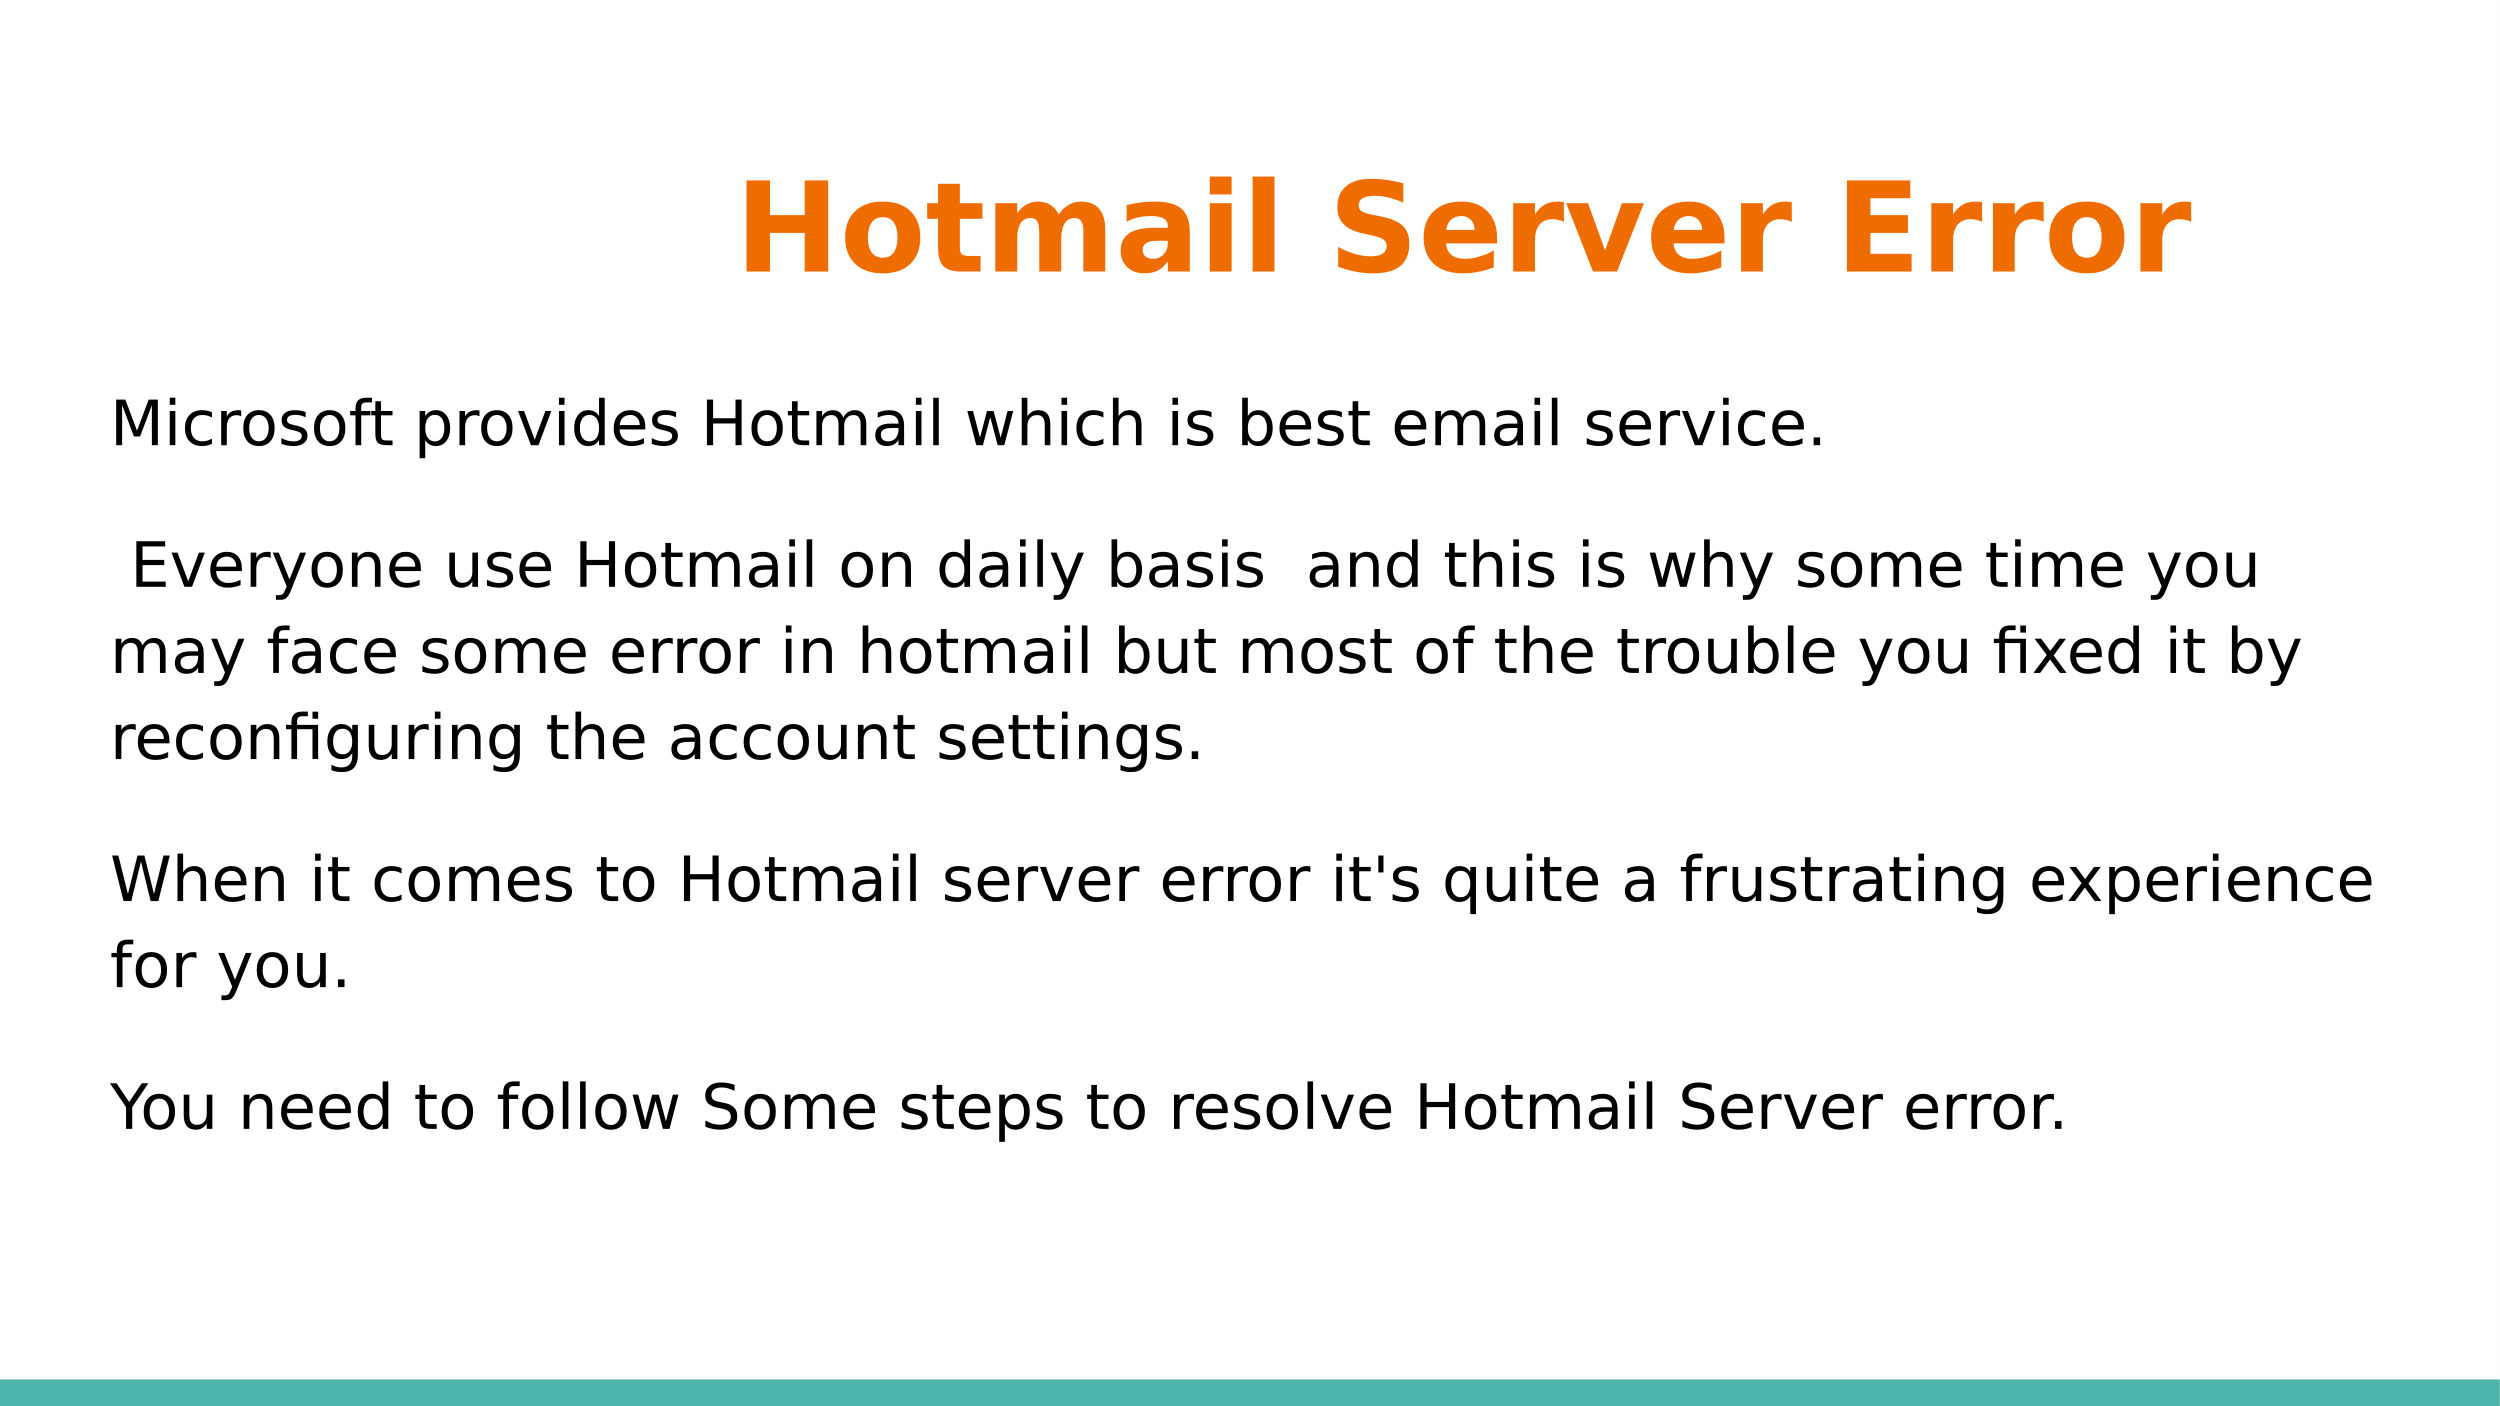 <?xml version="1.0" encoding="UTF-8"?>
<svg xmlns="http://www.w3.org/2000/svg" xmlns:xlink="http://www.w3.org/1999/xlink" width="720pt" height="405.014pt" viewBox="0 0 720 405.014" version="1.1">
<rect x="0" y="0" width="720" height="405.014" fill="#333333" stroke="none"/>
<defs>
<g>
<symbol overflow="visible" id="glyph0-0">
<path style="stroke:none;" d="M 1.797 6.359 L 1.797 -25.391 L 19.797 -25.391 L 19.797 6.359 Z M 3.812 4.359 L 17.797 4.359 L 17.797 -23.359 L 3.812 -23.359 Z M 3.812 4.359 "/>
</symbol>
<symbol overflow="visible" id="glyph0-1">
<path style="stroke:none;" d="M 3.312 -26.25 L 10.078 -26.25 L 10.078 -16.25 L 20.062 -16.25 L 20.062 -26.25 L 26.828 -26.25 L 26.828 0 L 20.062 0 L 20.062 -11.125 L 10.078 -11.125 L 10.078 0 L 3.312 0 Z M 3.312 -26.25 "/>
</symbol>
<symbol overflow="visible" id="glyph0-2">
<path style="stroke:none;" d="M 12.391 -15.656 C 10.992 -15.656 9.93 -15.156 9.203 -14.156 C 8.473 -13.156 8.109 -11.711 8.109 -9.828 C 8.109 -7.941 8.473 -6.492 9.203 -5.484 C 9.93 -4.484 10.992 -3.984 12.391 -3.984 C 13.766 -3.984 14.812 -4.484 15.531 -5.484 C 16.258 -6.492 16.625 -7.941 16.625 -9.828 C 16.625 -11.711 16.258 -13.156 15.531 -14.156 C 14.812 -15.156 13.766 -15.656 12.391 -15.656 Z M 12.391 -20.156 C 15.773 -20.156 18.422 -19.238 20.328 -17.406 C 22.234 -15.582 23.188 -13.055 23.188 -9.828 C 23.188 -6.586 22.234 -4.051 20.328 -2.219 C 18.422 -0.395 15.773 0.516 12.391 0.516 C 8.992 0.516 6.336 -0.395 4.422 -2.219 C 2.504 -4.051 1.547 -6.586 1.547 -9.828 C 1.547 -13.055 2.504 -15.582 4.422 -17.406 C 6.336 -19.238 8.992 -20.156 12.391 -20.156 Z M 12.391 -20.156 "/>
</symbol>
<symbol overflow="visible" id="glyph0-3">
<path style="stroke:none;" d="M 9.891 -25.281 L 9.891 -19.688 L 16.391 -19.688 L 16.391 -15.188 L 9.891 -15.188 L 9.891 -6.844 C 9.891 -5.926 10.07 -5.305 10.438 -4.984 C 10.801 -4.66 11.523 -4.5 12.609 -4.5 L 15.844 -4.5 L 15.844 0 L 10.438 0 C 7.957 0 6.195 -0.516 5.156 -1.547 C 4.125 -2.586 3.609 -4.352 3.609 -6.844 L 3.609 -15.188 L 0.469 -15.188 L 0.469 -19.688 L 3.609 -19.688 L 3.609 -25.281 Z M 9.891 -25.281 "/>
</symbol>
<symbol overflow="visible" id="glyph0-4">
<path style="stroke:none;" d="M 21.266 -16.422 C 22.066 -17.641 23.016 -18.566 24.109 -19.203 C 25.203 -19.836 26.406 -20.156 27.719 -20.156 C 29.977 -20.156 31.703 -19.457 32.891 -18.062 C 34.078 -16.676 34.672 -14.648 34.672 -11.984 L 34.672 0 L 28.344 0 L 28.344 -10.266 C 28.352 -10.422 28.359 -10.578 28.359 -10.734 C 28.367 -10.898 28.375 -11.133 28.375 -11.438 C 28.375 -12.832 28.164 -13.844 27.75 -14.469 C 27.344 -15.102 26.68 -15.422 25.766 -15.422 C 24.578 -15.422 23.656 -14.926 23 -13.938 C 22.352 -12.957 22.016 -11.535 21.984 -9.672 L 21.984 0 L 15.656 0 L 15.656 -10.266 C 15.656 -12.441 15.469 -13.844 15.094 -14.469 C 14.719 -15.102 14.051 -15.422 13.094 -15.422 C 11.883 -15.422 10.953 -14.926 10.297 -13.938 C 9.641 -12.945 9.312 -11.531 9.312 -9.688 L 9.312 0 L 2.984 0 L 2.984 -19.688 L 9.312 -19.688 L 9.312 -16.812 C 10.094 -17.914 10.984 -18.75 11.984 -19.312 C 12.984 -19.875 14.086 -20.156 15.297 -20.156 C 16.648 -20.156 17.848 -19.828 18.891 -19.172 C 19.941 -18.516 20.734 -17.598 21.266 -16.422 Z M 21.266 -16.422 "/>
</symbol>
<symbol overflow="visible" id="glyph0-5">
<path style="stroke:none;" d="M 11.844 -8.859 C 10.531 -8.859 9.539 -8.633 8.875 -8.188 C 8.219 -7.75 7.891 -7.094 7.891 -6.219 C 7.891 -5.426 8.156 -4.801 8.688 -4.344 C 9.227 -3.895 9.973 -3.672 10.922 -3.672 C 12.098 -3.672 13.094 -4.094 13.906 -4.938 C 14.719 -5.789 15.125 -6.859 15.125 -8.141 L 15.125 -8.859 Z M 21.469 -11.234 L 21.469 0 L 15.125 0 L 15.125 -2.922 C 14.281 -1.723 13.328 -0.848 12.266 -0.297 C 11.211 0.242 9.93 0.516 8.422 0.516 C 6.379 0.516 4.723 -0.078 3.453 -1.266 C 2.18 -2.461 1.547 -4.008 1.547 -5.906 C 1.547 -8.219 2.336 -9.91 3.922 -10.984 C 5.516 -12.066 8.008 -12.609 11.406 -12.609 L 15.125 -12.609 L 15.125 -13.094 C 15.125 -14.094 14.727 -14.82 13.938 -15.281 C 13.156 -15.75 11.93 -15.984 10.266 -15.984 C 8.922 -15.984 7.664 -15.848 6.5 -15.578 C 5.344 -15.305 4.266 -14.898 3.266 -14.359 L 3.266 -19.156 C 4.617 -19.488 5.973 -19.738 7.328 -19.906 C 8.691 -20.07 10.051 -20.156 11.406 -20.156 C 14.957 -20.156 17.52 -19.457 19.094 -18.062 C 20.676 -16.664 21.469 -14.391 21.469 -11.234 Z M 21.469 -11.234 "/>
</symbol>
<symbol overflow="visible" id="glyph0-6">
<path style="stroke:none;" d="M 3.031 -19.688 L 9.312 -19.688 L 9.312 0 L 3.031 0 Z M 3.031 -27.359 L 9.312 -27.359 L 9.312 -22.219 L 3.031 -22.219 Z M 3.031 -27.359 "/>
</symbol>
<symbol overflow="visible" id="glyph0-7">
<path style="stroke:none;" d="M 3.031 -27.359 L 9.312 -27.359 L 9.312 0 L 3.031 0 Z M 3.031 -27.359 "/>
</symbol>
<symbol overflow="visible" id="glyph0-8">
<path style="stroke:none;" d=""/>
</symbol>
<symbol overflow="visible" id="glyph0-9">
<path style="stroke:none;" d="M 21.562 -25.422 L 21.562 -19.859 C 20.125 -20.504 18.719 -20.988 17.344 -21.312 C 15.977 -21.645 14.688 -21.812 13.469 -21.812 C 11.852 -21.812 10.656 -21.586 9.875 -21.141 C 9.102 -20.703 8.719 -20.016 8.719 -19.078 C 8.719 -18.367 8.977 -17.816 9.5 -17.422 C 10.02 -17.035 10.969 -16.703 12.344 -16.422 L 15.219 -15.844 C 18.133 -15.25 20.207 -14.352 21.438 -13.156 C 22.676 -11.969 23.297 -10.27 23.297 -8.062 C 23.297 -5.176 22.438 -3.023 20.719 -1.609 C 19 -0.191 16.375 0.516 12.844 0.516 C 11.188 0.516 9.52 0.352 7.844 0.031 C 6.164 -0.281 4.488 -0.75 2.812 -1.375 L 2.812 -7.078 C 4.488 -6.191 6.109 -5.52 7.672 -5.062 C 9.234 -4.613 10.742 -4.391 12.203 -4.391 C 13.68 -4.391 14.812 -4.633 15.594 -5.125 C 16.375 -5.625 16.766 -6.332 16.766 -7.25 C 16.766 -8.062 16.5 -8.691 15.969 -9.141 C 15.438 -9.586 14.375 -9.988 12.781 -10.344 L 10.156 -10.922 C 7.531 -11.484 5.609 -12.379 4.391 -13.609 C 3.18 -14.836 2.578 -16.492 2.578 -18.578 C 2.578 -21.191 3.422 -23.203 5.109 -24.609 C 6.797 -26.016 9.223 -26.719 12.391 -26.719 C 13.836 -26.719 15.32 -26.609 16.844 -26.391 C 18.363 -26.172 19.938 -25.848 21.562 -25.422 Z M 21.562 -25.422 "/>
</symbol>
<symbol overflow="visible" id="glyph0-10">
<path style="stroke:none;" d="M 22.672 -9.891 L 22.672 -8.109 L 7.969 -8.109 C 8.113 -6.629 8.645 -5.52 9.562 -4.781 C 10.477 -4.039 11.754 -3.672 13.391 -3.672 C 14.711 -3.672 16.066 -3.867 17.453 -4.266 C 18.848 -4.66 20.281 -5.254 21.75 -6.047 L 21.75 -1.203 C 20.258 -0.641 18.77 -0.211 17.281 0.078 C 15.789 0.367 14.301 0.516 12.812 0.516 C 9.25 0.516 6.477 -0.391 4.5 -2.203 C 2.531 -4.016 1.547 -6.555 1.547 -9.828 C 1.547 -13.035 2.516 -15.555 4.453 -17.391 C 6.391 -19.234 9.062 -20.156 12.469 -20.156 C 15.562 -20.156 18.035 -19.223 19.891 -17.359 C 21.742 -15.504 22.672 -13.016 22.672 -9.891 Z M 16.203 -11.984 C 16.203 -13.18 15.852 -14.145 15.156 -14.875 C 14.457 -15.613 13.547 -15.984 12.422 -15.984 C 11.203 -15.984 10.211 -15.641 9.453 -14.953 C 8.691 -14.266 8.219 -13.273 8.031 -11.984 Z M 16.203 -11.984 "/>
</symbol>
<symbol overflow="visible" id="glyph0-11">
<path style="stroke:none;" d="M 17.656 -14.328 C 17.102 -14.586 16.551 -14.773 16 -14.891 C 15.457 -15.016 14.91 -15.078 14.359 -15.078 C 12.742 -15.078 11.5 -14.555 10.625 -13.516 C 9.75 -12.484 9.312 -11.004 9.312 -9.078 L 9.312 0 L 3.031 0 L 3.031 -19.688 L 9.312 -19.688 L 9.312 -16.453 C 10.125 -17.742 11.051 -18.68 12.094 -19.266 C 13.145 -19.859 14.406 -20.156 15.875 -20.156 C 16.082 -20.156 16.305 -20.145 16.547 -20.125 C 16.797 -20.113 17.156 -20.078 17.625 -20.016 Z M 17.656 -14.328 "/>
</symbol>
<symbol overflow="visible" id="glyph0-12">
<path style="stroke:none;" d="M 0.547 -19.688 L 6.844 -19.688 L 11.75 -6.078 L 16.625 -19.688 L 22.938 -19.688 L 15.188 0 L 8.281 0 Z M 0.547 -19.688 "/>
</symbol>
<symbol overflow="visible" id="glyph0-13">
<path style="stroke:none;" d="M 3.312 -26.25 L 21.562 -26.25 L 21.562 -21.125 L 10.078 -21.125 L 10.078 -16.25 L 20.891 -16.25 L 20.891 -11.125 L 10.078 -11.125 L 10.078 -5.109 L 21.953 -5.109 L 21.953 0 L 3.312 0 Z M 3.312 -26.25 "/>
</symbol>
<symbol overflow="visible" id="glyph1-0">
<path style="stroke:none;" d="M 0.891 3.188 L 0.891 -12.688 L 9.891 -12.688 L 9.891 3.188 Z M 1.906 2.188 L 8.891 2.188 L 8.891 -11.688 L 1.906 -11.688 Z M 1.906 2.188 "/>
</symbol>
<symbol overflow="visible" id="glyph1-1">
<path style="stroke:none;" d="M 1.766 -13.125 L 4.406 -13.125 L 7.766 -4.188 L 11.125 -13.125 L 13.766 -13.125 L 13.766 0 L 12.047 0 L 12.047 -11.516 L 8.656 -2.516 L 6.875 -2.516 L 3.484 -11.516 L 3.484 0 L 1.766 0 Z M 1.766 -13.125 "/>
</symbol>
<symbol overflow="visible" id="glyph1-2">
<path style="stroke:none;" d="M 1.703 -9.844 L 3.312 -9.844 L 3.312 0 L 1.703 0 Z M 1.703 -13.672 L 3.312 -13.672 L 3.312 -11.625 L 1.703 -11.625 Z M 1.703 -13.672 "/>
</symbol>
<symbol overflow="visible" id="glyph1-3">
<path style="stroke:none;" d="M 8.781 -9.469 L 8.781 -7.953 C 8.32 -8.203 7.863 -8.391 7.406 -8.516 C 6.945 -8.641 6.484 -8.703 6.016 -8.703 C 4.961 -8.703 4.145 -8.367 3.562 -7.703 C 2.988 -7.047 2.703 -6.113 2.703 -4.906 C 2.703 -3.707 2.988 -2.773 3.562 -2.109 C 4.145 -1.441 4.961 -1.109 6.016 -1.109 C 6.484 -1.109 6.945 -1.172 7.406 -1.297 C 7.863 -1.43 8.32 -1.625 8.781 -1.875 L 8.781 -0.375 C 8.332 -0.164 7.863 -0.008 7.375 0.094 C 6.895 0.195 6.383 0.25 5.844 0.25 C 4.352 0.25 3.172 -0.211 2.297 -1.141 C 1.43 -2.078 1 -3.332 1 -4.906 C 1 -6.52 1.438 -7.785 2.312 -8.703 C 3.195 -9.617 4.406 -10.078 5.938 -10.078 C 6.438 -10.078 6.922 -10.023 7.391 -9.922 C 7.867 -9.828 8.332 -9.676 8.781 -9.469 Z M 8.781 -9.469 "/>
</symbol>
<symbol overflow="visible" id="glyph1-4">
<path style="stroke:none;" d="M 7.406 -8.328 C 7.219 -8.43 7.016 -8.508 6.797 -8.562 C 6.586 -8.613 6.352 -8.641 6.094 -8.641 C 5.188 -8.641 4.488 -8.344 4 -7.75 C 3.508 -7.156 3.266 -6.301 3.266 -5.188 L 3.266 0 L 1.641 0 L 1.641 -9.844 L 3.266 -9.844 L 3.266 -8.312 C 3.598 -8.914 4.035 -9.359 4.578 -9.641 C 5.129 -9.93 5.797 -10.078 6.578 -10.078 C 6.68 -10.078 6.801 -10.066 6.938 -10.047 C 7.07 -10.035 7.223 -10.02 7.391 -10 Z M 7.406 -8.328 "/>
</symbol>
<symbol overflow="visible" id="glyph1-5">
<path style="stroke:none;" d="M 5.516 -8.703 C 4.641 -8.703 3.953 -8.363 3.453 -7.688 C 2.953 -7.02 2.703 -6.094 2.703 -4.906 C 2.703 -3.727 2.953 -2.801 3.453 -2.125 C 3.953 -1.445 4.641 -1.109 5.516 -1.109 C 6.367 -1.109 7.047 -1.445 7.547 -2.125 C 8.055 -2.812 8.312 -3.738 8.312 -4.906 C 8.312 -6.07 8.055 -6.992 7.547 -7.672 C 7.047 -8.359 6.367 -8.703 5.516 -8.703 Z M 5.516 -10.078 C 6.922 -10.078 8.023 -9.617 8.828 -8.703 C 9.629 -7.797 10.031 -6.531 10.031 -4.906 C 10.031 -3.301 9.629 -2.039 8.828 -1.125 C 8.023 -0.207 6.922 0.25 5.516 0.25 C 4.098 0.25 2.988 -0.207 2.188 -1.125 C 1.395 -2.039 1 -3.301 1 -4.906 C 1 -6.531 1.395 -7.797 2.188 -8.703 C 2.988 -9.617 4.098 -10.078 5.516 -10.078 Z M 5.516 -10.078 "/>
</symbol>
<symbol overflow="visible" id="glyph1-6">
<path style="stroke:none;" d="M 7.969 -9.547 L 7.969 -8.031 C 7.508 -8.258 7.035 -8.43 6.547 -8.547 C 6.055 -8.672 5.547 -8.734 5.016 -8.734 C 4.211 -8.734 3.609 -8.609 3.203 -8.359 C 2.805 -8.109 2.609 -7.738 2.609 -7.25 C 2.609 -6.875 2.75 -6.578 3.031 -6.359 C 3.32 -6.148 3.898 -5.945 4.766 -5.75 L 5.328 -5.641 C 6.473 -5.391 7.285 -5.039 7.766 -4.594 C 8.254 -4.145 8.5 -3.52 8.5 -2.719 C 8.5 -1.801 8.133 -1.078 7.406 -0.547 C 6.688 -0.016 5.695 0.25 4.438 0.25 C 3.906 0.25 3.352 0.195 2.781 0.094 C 2.207 0 1.602 -0.148 0.969 -0.359 L 0.969 -2.031 C 1.57 -1.719 2.16 -1.484 2.734 -1.328 C 3.316 -1.172 3.895 -1.094 4.469 -1.094 C 5.227 -1.094 5.812 -1.223 6.219 -1.484 C 6.633 -1.742 6.844 -2.113 6.844 -2.594 C 6.844 -3.031 6.691 -3.363 6.391 -3.594 C 6.098 -3.832 5.453 -4.062 4.453 -4.281 L 3.891 -4.406 C 2.879 -4.625 2.148 -4.945 1.703 -5.375 C 1.266 -5.812 1.047 -6.414 1.047 -7.188 C 1.047 -8.102 1.375 -8.812 2.031 -9.312 C 2.688 -9.82 3.617 -10.078 4.828 -10.078 C 5.422 -10.078 5.977 -10.031 6.5 -9.938 C 7.031 -9.852 7.52 -9.723 7.969 -9.547 Z M 7.969 -9.547 "/>
</symbol>
<symbol overflow="visible" id="glyph1-7">
<path style="stroke:none;" d="M 6.688 -13.672 L 6.688 -12.328 L 5.141 -12.328 C 4.555 -12.328 4.148 -12.207 3.922 -11.969 C 3.703 -11.738 3.594 -11.32 3.594 -10.719 L 3.594 -9.844 L 6.25 -9.844 L 6.25 -8.594 L 3.594 -8.594 L 3.594 0 L 1.953 0 L 1.953 -8.594 L 0.406 -8.594 L 0.406 -9.844 L 1.953 -9.844 L 1.953 -10.531 C 1.953 -11.625 2.207 -12.422 2.719 -12.922 C 3.227 -13.422 4.039 -13.672 5.156 -13.672 Z M 6.688 -13.672 "/>
</symbol>
<symbol overflow="visible" id="glyph1-8">
<path style="stroke:none;" d="M 3.297 -12.641 L 3.297 -9.844 L 6.625 -9.844 L 6.625 -8.594 L 3.297 -8.594 L 3.297 -3.25 C 3.297 -2.445 3.406 -1.93 3.625 -1.703 C 3.844 -1.473 4.289 -1.359 4.969 -1.359 L 6.625 -1.359 L 6.625 0 L 4.969 0 C 3.719 0 2.852 -0.227 2.375 -0.688 C 1.906 -1.156 1.672 -2.008 1.672 -3.25 L 1.672 -8.594 L 0.484 -8.594 L 0.484 -9.844 L 1.672 -9.844 L 1.672 -12.641 Z M 3.297 -12.641 "/>
</symbol>
<symbol overflow="visible" id="glyph1-9">
<path style="stroke:none;" d=""/>
</symbol>
<symbol overflow="visible" id="glyph1-10">
<path style="stroke:none;" d="M 3.266 -1.484 L 3.266 3.75 L 1.641 3.75 L 1.641 -9.844 L 3.266 -9.844 L 3.266 -8.344 C 3.598 -8.938 4.023 -9.375 4.547 -9.656 C 5.066 -9.938 5.688 -10.078 6.406 -10.078 C 7.602 -10.078 8.57 -9.602 9.312 -8.656 C 10.062 -7.707 10.438 -6.457 10.438 -4.906 C 10.438 -3.363 10.062 -2.117 9.312 -1.172 C 8.57 -0.223 7.602 0.25 6.406 0.25 C 5.688 0.25 5.066 0.109 4.547 -0.172 C 4.023 -0.453 3.598 -0.891 3.266 -1.484 Z M 8.766 -4.906 C 8.766 -6.102 8.52 -7.039 8.031 -7.719 C 7.539 -8.395 6.867 -8.734 6.016 -8.734 C 5.16 -8.734 4.488 -8.395 4 -7.719 C 3.508 -7.039 3.266 -6.102 3.266 -4.906 C 3.266 -3.719 3.508 -2.785 4 -2.109 C 4.488 -1.43 5.16 -1.094 6.016 -1.094 C 6.867 -1.094 7.539 -1.43 8.031 -2.109 C 8.52 -2.785 8.766 -3.719 8.766 -4.906 Z M 8.766 -4.906 "/>
</symbol>
<symbol overflow="visible" id="glyph1-11">
<path style="stroke:none;" d="M 0.531 -9.844 L 2.25 -9.844 L 5.328 -1.578 L 8.406 -9.844 L 10.109 -9.844 L 6.422 0 L 4.234 0 Z M 0.531 -9.844 "/>
</symbol>
<symbol overflow="visible" id="glyph1-12">
<path style="stroke:none;" d="M 8.172 -8.344 L 8.172 -13.672 L 9.797 -13.672 L 9.797 0 L 8.172 0 L 8.172 -1.484 C 7.836 -0.891 7.41 -0.453 6.891 -0.172 C 6.367 0.109 5.742 0.25 5.016 0.25 C 3.828 0.25 2.859 -0.223 2.109 -1.172 C 1.367 -2.117 1 -3.363 1 -4.906 C 1 -6.457 1.367 -7.707 2.109 -8.656 C 2.859 -9.602 3.828 -10.078 5.016 -10.078 C 5.742 -10.078 6.367 -9.938 6.891 -9.656 C 7.41 -9.375 7.836 -8.938 8.172 -8.344 Z M 2.656 -4.906 C 2.656 -3.719 2.898 -2.785 3.391 -2.109 C 3.879 -1.43 4.555 -1.094 5.422 -1.094 C 6.273 -1.094 6.945 -1.43 7.438 -2.109 C 7.926 -2.785 8.172 -3.719 8.172 -4.906 C 8.172 -6.102 7.926 -7.039 7.438 -7.719 C 6.945 -8.395 6.273 -8.734 5.422 -8.734 C 4.555 -8.734 3.879 -8.395 3.391 -7.719 C 2.898 -7.039 2.656 -6.102 2.656 -4.906 Z M 2.656 -4.906 "/>
</symbol>
<symbol overflow="visible" id="glyph1-13">
<path style="stroke:none;" d="M 10.109 -5.328 L 10.109 -4.531 L 2.688 -4.531 C 2.75 -3.414 3.082 -2.566 3.688 -1.984 C 4.289 -1.398 5.129 -1.109 6.203 -1.109 C 6.816 -1.109 7.414 -1.188 8 -1.344 C 8.582 -1.5 9.16 -1.727 9.734 -2.031 L 9.734 -0.5 C 9.16 -0.25 8.566 -0.062 7.953 0.062 C 7.348 0.188 6.727 0.25 6.094 0.25 C 4.531 0.25 3.289 -0.203 2.375 -1.109 C 1.457 -2.023 1 -3.266 1 -4.828 C 1 -6.441 1.43 -7.719 2.297 -8.656 C 3.172 -9.602 4.344 -10.078 5.812 -10.078 C 7.145 -10.078 8.191 -9.648 8.953 -8.797 C 9.723 -7.953 10.109 -6.797 10.109 -5.328 Z M 8.5 -5.797 C 8.488 -6.68 8.238 -7.383 7.75 -7.906 C 7.27 -8.438 6.633 -8.703 5.844 -8.703 C 4.938 -8.703 4.211 -8.445 3.672 -7.938 C 3.129 -7.438 2.816 -6.723 2.734 -5.797 Z M 8.5 -5.797 "/>
</symbol>
<symbol overflow="visible" id="glyph1-14">
<path style="stroke:none;" d="M 1.766 -13.125 L 3.547 -13.125 L 3.547 -7.75 L 10 -7.75 L 10 -13.125 L 11.766 -13.125 L 11.766 0 L 10 0 L 10 -6.25 L 3.547 -6.25 L 3.547 0 L 1.766 0 Z M 1.766 -13.125 "/>
</symbol>
<symbol overflow="visible" id="glyph1-15">
<path style="stroke:none;" d="M 9.359 -7.953 C 9.766 -8.68 10.25 -9.219 10.812 -9.562 C 11.375 -9.906 12.035 -10.078 12.797 -10.078 C 13.816 -10.078 14.602 -9.719 15.156 -9 C 15.719 -8.281 16 -7.258 16 -5.938 L 16 0 L 14.375 0 L 14.375 -5.891 C 14.375 -6.828 14.207 -7.523 13.875 -7.984 C 13.539 -8.441 13.031 -8.672 12.344 -8.672 C 11.508 -8.672 10.848 -8.391 10.359 -7.828 C 9.879 -7.273 9.641 -6.52 9.641 -5.562 L 9.641 0 L 8 0 L 8 -5.891 C 8 -6.836 7.832 -7.535 7.5 -7.984 C 7.164 -8.441 6.648 -8.672 5.953 -8.672 C 5.129 -8.672 4.473 -8.391 3.984 -7.828 C 3.504 -7.273 3.266 -6.52 3.266 -5.562 L 3.266 0 L 1.641 0 L 1.641 -9.844 L 3.266 -9.844 L 3.266 -8.312 C 3.629 -8.914 4.066 -9.359 4.578 -9.641 C 5.098 -9.93 5.711 -10.078 6.422 -10.078 C 7.141 -10.078 7.75 -9.895 8.25 -9.531 C 8.75 -9.164 9.117 -8.641 9.359 -7.953 Z M 9.359 -7.953 "/>
</symbol>
<symbol overflow="visible" id="glyph1-16">
<path style="stroke:none;" d="M 6.172 -4.953 C 4.859 -4.953 3.953 -4.801 3.453 -4.5 C 2.953 -4.195 2.703 -3.688 2.703 -2.969 C 2.703 -2.395 2.891 -1.938 3.266 -1.594 C 3.641 -1.258 4.156 -1.094 4.812 -1.094 C 5.707 -1.094 6.426 -1.41 6.969 -2.047 C 7.508 -2.68 7.781 -3.531 7.781 -4.594 L 7.781 -4.953 Z M 9.391 -5.609 L 9.391 0 L 7.781 0 L 7.781 -1.5 C 7.406 -0.895 6.941 -0.453 6.391 -0.172 C 5.848 0.109 5.176 0.25 4.375 0.25 C 3.363 0.25 2.562 -0.031 1.969 -0.594 C 1.375 -1.156 1.078 -1.91 1.078 -2.859 C 1.078 -3.973 1.445 -4.812 2.188 -5.375 C 2.938 -5.938 4.047 -6.219 5.516 -6.219 L 7.781 -6.219 L 7.781 -6.375 C 7.781 -7.113 7.535 -7.688 7.047 -8.094 C 6.555 -8.5 5.867 -8.703 4.984 -8.703 C 4.422 -8.703 3.875 -8.633 3.344 -8.5 C 2.812 -8.375 2.297 -8.176 1.797 -7.906 L 1.797 -9.391 C 2.391 -9.617 2.961 -9.789 3.516 -9.906 C 4.078 -10.02 4.625 -10.078 5.156 -10.078 C 6.57 -10.078 7.629 -9.707 8.328 -8.969 C 9.035 -8.227 9.391 -7.109 9.391 -5.609 Z M 9.391 -5.609 "/>
</symbol>
<symbol overflow="visible" id="glyph1-17">
<path style="stroke:none;" d="M 1.703 -13.672 L 3.312 -13.672 L 3.312 0 L 1.703 0 Z M 1.703 -13.672 "/>
</symbol>
<symbol overflow="visible" id="glyph1-18">
<path style="stroke:none;" d="M 0.75 -9.844 L 2.375 -9.844 L 4.391 -2.156 L 6.406 -9.844 L 8.312 -9.844 L 10.344 -2.156 L 12.344 -9.844 L 13.969 -9.844 L 11.391 0 L 9.484 0 L 7.359 -8.062 L 5.234 0 L 3.328 0 Z M 0.75 -9.844 "/>
</symbol>
<symbol overflow="visible" id="glyph1-19">
<path style="stroke:none;" d="M 9.875 -5.938 L 9.875 0 L 8.266 0 L 8.266 -5.891 C 8.266 -6.816 8.082 -7.508 7.719 -7.969 C 7.352 -8.438 6.805 -8.672 6.078 -8.672 C 5.203 -8.672 4.516 -8.391 4.016 -7.828 C 3.516 -7.273 3.266 -6.52 3.266 -5.562 L 3.266 0 L 1.641 0 L 1.641 -13.672 L 3.266 -13.672 L 3.266 -8.312 C 3.648 -8.906 4.102 -9.348 4.625 -9.641 C 5.156 -9.93 5.758 -10.078 6.438 -10.078 C 7.57 -10.078 8.426 -9.727 9 -9.031 C 9.582 -8.332 9.875 -7.301 9.875 -5.938 Z M 9.875 -5.938 "/>
</symbol>
<symbol overflow="visible" id="glyph1-20">
<path style="stroke:none;" d="M 8.766 -4.906 C 8.766 -6.102 8.52 -7.039 8.031 -7.719 C 7.539 -8.395 6.867 -8.734 6.016 -8.734 C 5.16 -8.734 4.488 -8.395 4 -7.719 C 3.508 -7.039 3.266 -6.102 3.266 -4.906 C 3.266 -3.719 3.508 -2.785 4 -2.109 C 4.488 -1.43 5.16 -1.094 6.016 -1.094 C 6.867 -1.094 7.539 -1.43 8.031 -2.109 C 8.52 -2.785 8.766 -3.719 8.766 -4.906 Z M 3.266 -8.344 C 3.598 -8.938 4.023 -9.375 4.547 -9.656 C 5.066 -9.938 5.688 -10.078 6.406 -10.078 C 7.602 -10.078 8.57 -9.602 9.312 -8.656 C 10.062 -7.707 10.438 -6.457 10.438 -4.906 C 10.438 -3.363 10.062 -2.117 9.312 -1.172 C 8.57 -0.223 7.602 0.25 6.406 0.25 C 5.688 0.25 5.066 0.109 4.547 -0.172 C 4.023 -0.453 3.598 -0.891 3.266 -1.484 L 3.266 0 L 1.641 0 L 1.641 -13.672 L 3.266 -13.672 Z M 3.266 -8.344 "/>
</symbol>
<symbol overflow="visible" id="glyph1-21">
<path style="stroke:none;" d="M 1.922 -2.234 L 3.781 -2.234 L 3.781 0 L 1.922 0 Z M 1.922 -2.234 "/>
</symbol>
<symbol overflow="visible" id="glyph1-22">
<path style="stroke:none;" d="M 1.766 -13.125 L 10.062 -13.125 L 10.062 -11.625 L 3.547 -11.625 L 3.547 -7.75 L 9.797 -7.75 L 9.797 -6.25 L 3.547 -6.25 L 3.547 -1.5 L 10.219 -1.5 L 10.219 0 L 1.766 0 Z M 1.766 -13.125 "/>
</symbol>
<symbol overflow="visible" id="glyph1-23">
<path style="stroke:none;" d="M 5.797 0.922 C 5.336 2.086 4.891 2.848 4.453 3.203 C 4.023 3.566 3.445 3.75 2.719 3.75 L 1.422 3.75 L 1.422 2.391 L 2.375 2.391 C 2.82 2.391 3.164 2.285 3.406 2.078 C 3.656 1.867 3.93 1.367 4.234 0.578 L 4.516 -0.156 L 0.531 -9.844 L 2.25 -9.844 L 5.328 -2.141 L 8.406 -9.844 L 10.109 -9.844 Z M 5.797 0.922 "/>
</symbol>
<symbol overflow="visible" id="glyph1-24">
<path style="stroke:none;" d="M 9.875 -5.938 L 9.875 0 L 8.266 0 L 8.266 -5.891 C 8.266 -6.816 8.082 -7.508 7.719 -7.969 C 7.352 -8.438 6.805 -8.672 6.078 -8.672 C 5.203 -8.672 4.516 -8.391 4.016 -7.828 C 3.516 -7.273 3.266 -6.52 3.266 -5.562 L 3.266 0 L 1.641 0 L 1.641 -9.844 L 3.266 -9.844 L 3.266 -8.312 C 3.648 -8.906 4.102 -9.348 4.625 -9.641 C 5.156 -9.93 5.758 -10.078 6.438 -10.078 C 7.57 -10.078 8.426 -9.727 9 -9.031 C 9.582 -8.332 9.875 -7.301 9.875 -5.938 Z M 9.875 -5.938 "/>
</symbol>
<symbol overflow="visible" id="glyph1-25">
<path style="stroke:none;" d="M 1.531 -3.891 L 1.531 -9.844 L 3.141 -9.844 L 3.141 -3.953 C 3.141 -3.016 3.32 -2.312 3.688 -1.844 C 4.051 -1.383 4.598 -1.156 5.328 -1.156 C 6.203 -1.156 6.891 -1.43 7.391 -1.984 C 7.898 -2.547 8.156 -3.305 8.156 -4.266 L 8.156 -9.844 L 9.781 -9.844 L 9.781 0 L 8.156 0 L 8.156 -1.516 C 7.758 -0.91 7.301 -0.461 6.781 -0.172 C 6.27 0.109 5.672 0.25 4.984 0.25 C 3.848 0.25 2.988 -0.098 2.406 -0.797 C 1.82 -1.504 1.531 -2.535 1.531 -3.891 Z M 5.594 -10.078 Z M 5.594 -10.078 "/>
</symbol>
<symbol overflow="visible" id="glyph1-26">
<path style="stroke:none;" d="M 9.656 -9.844 L 9.656 0 L 8.031 0 L 8.031 -8.594 L 3.594 -8.594 L 3.594 0 L 1.953 0 L 1.953 -8.594 L 0.406 -8.594 L 0.406 -9.844 L 1.953 -9.844 L 1.953 -10.531 C 1.953 -11.602 2.207 -12.395 2.719 -12.906 C 3.227 -13.414 4.004 -13.672 5.047 -13.672 L 6.688 -13.672 L 6.688 -12.328 L 5.141 -12.328 C 4.555 -12.328 4.148 -12.207 3.922 -11.969 C 3.703 -11.738 3.594 -11.32 3.594 -10.719 L 3.594 -9.844 Z M 8.031 -13.656 L 9.656 -13.656 L 9.656 -11.609 L 8.031 -11.609 Z M 8.031 -13.656 "/>
</symbol>
<symbol overflow="visible" id="glyph1-27">
<path style="stroke:none;" d="M 9.875 -9.844 L 6.312 -5.047 L 10.062 0 L 8.156 0 L 5.297 -3.875 L 2.422 0 L 0.516 0 L 4.344 -5.156 L 0.844 -9.844 L 2.75 -9.844 L 5.359 -6.344 L 7.969 -9.844 Z M 9.875 -9.844 "/>
</symbol>
<symbol overflow="visible" id="glyph1-28">
<path style="stroke:none;" d="M 8.172 -5.031 C 8.172 -6.207 7.926 -7.117 7.438 -7.766 C 6.957 -8.41 6.285 -8.734 5.422 -8.734 C 4.547 -8.734 3.863 -8.41 3.375 -7.766 C 2.895 -7.117 2.656 -6.207 2.656 -5.031 C 2.656 -3.863 2.895 -2.957 3.375 -2.312 C 3.863 -1.676 4.547 -1.359 5.422 -1.359 C 6.285 -1.359 6.957 -1.676 7.438 -2.312 C 7.926 -2.957 8.172 -3.863 8.172 -5.031 Z M 9.797 -1.219 C 9.797 0.457 9.422 1.703 8.672 2.516 C 7.93 3.336 6.789 3.75 5.25 3.75 C 4.688 3.75 4.148 3.703 3.641 3.609 C 3.141 3.523 2.656 3.395 2.188 3.219 L 2.188 1.656 C 2.656 1.914 3.117 2.102 3.578 2.219 C 4.047 2.344 4.52 2.406 5 2.406 C 6.062 2.406 6.852 2.129 7.375 1.578 C 7.906 1.023 8.172 0.188 8.172 -0.938 L 8.172 -1.734 C 7.836 -1.148 7.41 -0.711 6.891 -0.422 C 6.367 -0.141 5.742 0 5.016 0 C 3.805 0 2.832 -0.457 2.094 -1.375 C 1.363 -2.301 1 -3.52 1 -5.031 C 1 -6.562 1.363 -7.785 2.094 -8.703 C 2.832 -9.617 3.805 -10.078 5.016 -10.078 C 5.742 -10.078 6.367 -9.93 6.891 -9.641 C 7.41 -9.359 7.836 -8.926 8.172 -8.344 L 8.172 -9.844 L 9.797 -9.844 Z M 9.797 -1.219 "/>
</symbol>
<symbol overflow="visible" id="glyph1-29">
<path style="stroke:none;" d="M 0.594 -13.125 L 2.391 -13.125 L 5.156 -2.031 L 7.906 -13.125 L 9.891 -13.125 L 12.656 -2.031 L 15.406 -13.125 L 17.203 -13.125 L 13.906 0 L 11.688 0 L 8.906 -11.391 L 6.125 0 L 3.891 0 Z M 0.594 -13.125 "/>
</symbol>
<symbol overflow="visible" id="glyph1-30">
<path style="stroke:none;" d="M 3.219 -13.125 L 3.219 -8.25 L 1.734 -8.25 L 1.734 -13.125 Z M 3.219 -13.125 "/>
</symbol>
<symbol overflow="visible" id="glyph1-31">
<path style="stroke:none;" d="M 2.656 -4.906 C 2.656 -3.719 2.898 -2.785 3.391 -2.109 C 3.879 -1.43 4.555 -1.094 5.422 -1.094 C 6.273 -1.094 6.945 -1.43 7.438 -2.109 C 7.926 -2.785 8.172 -3.719 8.172 -4.906 C 8.172 -6.102 7.926 -7.039 7.438 -7.719 C 6.945 -8.395 6.273 -8.734 5.422 -8.734 C 4.555 -8.734 3.879 -8.395 3.391 -7.719 C 2.898 -7.039 2.656 -6.102 2.656 -4.906 Z M 8.172 -1.484 C 7.836 -0.891 7.41 -0.453 6.891 -0.172 C 6.367 0.109 5.742 0.25 5.016 0.25 C 3.828 0.25 2.859 -0.223 2.109 -1.172 C 1.367 -2.117 1 -3.363 1 -4.906 C 1 -6.457 1.367 -7.707 2.109 -8.656 C 2.859 -9.602 3.828 -10.078 5.016 -10.078 C 5.742 -10.078 6.367 -9.938 6.891 -9.656 C 7.41 -9.375 7.836 -8.938 8.172 -8.344 L 8.172 -9.844 L 9.797 -9.844 L 9.797 3.75 L 8.172 3.75 Z M 8.172 -1.484 "/>
</symbol>
<symbol overflow="visible" id="glyph1-32">
<path style="stroke:none;" d="M -0.031 -13.125 L 1.875 -13.125 L 5.516 -7.719 L 9.125 -13.125 L 11.031 -13.125 L 6.391 -6.25 L 6.391 0 L 4.609 0 L 4.609 -6.25 Z M -0.031 -13.125 "/>
</symbol>
<symbol overflow="visible" id="glyph1-33">
<path style="stroke:none;" d="M 9.641 -12.688 L 9.641 -10.953 C 8.961 -11.273 8.32 -11.516 7.719 -11.672 C 7.125 -11.836 6.551 -11.922 6 -11.922 C 5.031 -11.922 4.281 -11.734 3.75 -11.359 C 3.227 -10.984 2.969 -10.445 2.969 -9.75 C 2.969 -9.176 3.141 -8.738 3.484 -8.438 C 3.836 -8.145 4.5 -7.906 5.469 -7.719 L 6.547 -7.5 C 7.867 -7.25 8.844 -6.805 9.469 -6.172 C 10.102 -5.535 10.422 -4.688 10.422 -3.625 C 10.422 -2.352 9.992 -1.391 9.141 -0.734 C 8.285 -0.078 7.035 0.25 5.391 0.25 C 4.773 0.25 4.113 0.176 3.406 0.031 C 2.707 -0.102 1.984 -0.305 1.234 -0.578 L 1.234 -2.406 C 1.961 -2 2.672 -1.691 3.359 -1.484 C 4.047 -1.285 4.723 -1.188 5.391 -1.188 C 6.41 -1.188 7.191 -1.383 7.734 -1.781 C 8.285 -2.176 8.562 -2.742 8.562 -3.484 C 8.562 -4.129 8.363 -4.633 7.969 -5 C 7.582 -5.363 6.938 -5.633 6.031 -5.812 L 4.953 -6.031 C 3.629 -6.289 2.672 -6.703 2.078 -7.266 C 1.484 -7.828 1.188 -8.609 1.188 -9.609 C 1.188 -10.773 1.594 -11.691 2.406 -12.359 C 3.227 -13.023 4.359 -13.359 5.797 -13.359 C 6.41 -13.359 7.035 -13.301 7.672 -13.188 C 8.305 -13.082 8.961 -12.914 9.641 -12.688 Z M 9.641 -12.688 "/>
</symbol>
</g>
<clipPath id="clip1">
  <path d="M 0 0 L 719.973 0 L 719.973 404.984 L 0 404.984 Z M 0 0 "/>
</clipPath>
<clipPath id="clip2">
  <path d="M 0 397.277 L 719.941 397.277 L 719.941 404.957 L 0 404.957 Z M 0 397.277 "/>
</clipPath>
</defs>
<g id="surface1">
<g clip-path="url(#clip1)" clip-rule="nonzero">
<path style=" stroke:none;fill-rule:evenodd;fill:rgb(100%,100%,100%);fill-opacity:1;" d="M 0 0 L 719.973 0 L 719.973 404.984 L 0 404.984 Z M 0 0 "/>
<path style=" stroke:none;fill-rule:evenodd;fill:rgb(100%,100%,100%);fill-opacity:1;" d="M 0 0 L 720 0 L 720 405.016 L 0 405.016 Z M 0 0 "/>
</g>
<g clip-path="url(#clip2)" clip-rule="nonzero">
<path style=" stroke:none;fill-rule:evenodd;fill:rgb(30.196%,71.371%,67.45%);fill-opacity:1;" d="M 359.973 404.957 L -0.027 404.957 L -0.027 397.277 L 719.941 397.277 L 719.941 404.957 Z M 359.973 404.957 "/>
</g>
<g style="fill:rgb(93.724%,42.351%,0%);fill-opacity:1;">
  <use xlink:href="#glyph0-1" x="211.691" y="78.208"/>
</g>
<g style="fill:rgb(93.724%,42.351%,0%);fill-opacity:1;">
  <use xlink:href="#glyph0-2" x="241.859" y="78.208"/>
</g>
<g style="fill:rgb(93.724%,42.351%,0%);fill-opacity:1;">
  <use xlink:href="#glyph0-3" x="266.555" y="78.208"/>
</g>
<g style="fill:rgb(93.724%,42.351%,0%);fill-opacity:1;">
  <use xlink:href="#glyph0-4" x="283.655" y="78.208"/>
</g>
<g style="fill:rgb(93.724%,42.351%,0%);fill-opacity:1;">
  <use xlink:href="#glyph0-5" x="321.203" y="78.208"/>
</g>
<g style="fill:rgb(93.724%,42.351%,0%);fill-opacity:1;">
  <use xlink:href="#glyph0-6" x="345.395" y="78.208"/>
</g>
<g style="fill:rgb(93.724%,42.351%,0%);fill-opacity:1;">
  <use xlink:href="#glyph0-7" x="357.743" y="78.208"/>
</g>
<g style="fill:rgb(93.724%,42.351%,0%);fill-opacity:1;">
  <use xlink:href="#glyph0-8" x="370.091" y="78.208"/>
</g>
<g style="fill:rgb(93.724%,42.351%,0%);fill-opacity:1;">
  <use xlink:href="#glyph0-9" x="382.583" y="78.208"/>
</g>
<g style="fill:rgb(93.724%,42.351%,0%);fill-opacity:1;">
  <use xlink:href="#glyph0-10" x="408.467" y="78.208"/>
</g>
<g style="fill:rgb(93.724%,42.351%,0%);fill-opacity:1;">
  <use xlink:href="#glyph0-11" x="432.767" y="78.208"/>
  <use xlink:href="#glyph0-12" x="450.515" y="78.208"/>
</g>
<g style="fill:rgb(93.724%,42.351%,0%);fill-opacity:1;">
  <use xlink:href="#glyph0-10" x="473.987" y="78.208"/>
  <use xlink:href="#glyph0-11" x="498.395" y="78.208"/>
</g>
<g style="fill:rgb(93.724%,42.351%,0%);fill-opacity:1;">
  <use xlink:href="#glyph0-8" x="516.107" y="78.208"/>
</g>
<g style="fill:rgb(93.724%,42.351%,0%);fill-opacity:1;">
  <use xlink:href="#glyph0-13" x="528.599" y="78.208"/>
  <use xlink:href="#glyph0-11" x="553.187" y="78.208"/>
  <use xlink:href="#glyph0-11" x="570.935" y="78.208"/>
</g>
<g style="fill:rgb(93.724%,42.351%,0%);fill-opacity:1;">
  <use xlink:href="#glyph0-2" x="588.647" y="78.208"/>
</g>
<g style="fill:rgb(93.724%,42.351%,0%);fill-opacity:1;">
  <use xlink:href="#glyph0-11" x="613.415" y="78.208"/>
</g>
<g style="fill:rgb(0%,0%,0%);fill-opacity:1;">
  <use xlink:href="#glyph1-1" x="31.691" y="128.211"/>
</g>
<g style="fill:rgb(0%,0%,0%);fill-opacity:1;">
  <use xlink:href="#glyph1-2" x="47.189" y="128.211"/>
</g>
<g style="fill:rgb(0%,0%,0%);fill-opacity:1;">
  <use xlink:href="#glyph1-3" x="52.265" y="128.211"/>
</g>
<g style="fill:rgb(0%,0%,0%);fill-opacity:1;">
  <use xlink:href="#glyph1-4" x="62.057" y="128.211"/>
</g>
<g style="fill:rgb(0%,0%,0%);fill-opacity:1;">
  <use xlink:href="#glyph1-5" x="69.059" y="128.211"/>
  <use xlink:href="#glyph1-6" x="80.057" y="128.211"/>
</g>
<g style="fill:rgb(0%,0%,0%);fill-opacity:1;">
  <use xlink:href="#glyph1-5" x="89.435" y="128.211"/>
  <use xlink:href="#glyph1-7" x="100.433" y="128.211"/>
</g>
<g style="fill:rgb(0%,0%,0%);fill-opacity:1;">
  <use xlink:href="#glyph1-8" x="106.427" y="128.211"/>
</g>
<g style="fill:rgb(0%,0%,0%);fill-opacity:1;">
  <use xlink:href="#glyph1-9" x="113.501" y="128.211"/>
  <use xlink:href="#glyph1-10" x="119.207" y="128.211"/>
</g>
<g style="fill:rgb(0%,0%,0%);fill-opacity:1;">
  <use xlink:href="#glyph1-4" x="130.691" y="128.211"/>
</g>
<g style="fill:rgb(0%,0%,0%);fill-opacity:1;">
  <use xlink:href="#glyph1-5" x="137.585" y="128.211"/>
</g>
<g style="fill:rgb(0%,0%,0%);fill-opacity:1;">
  <use xlink:href="#glyph1-11" x="148.673" y="128.211"/>
</g>
<g style="fill:rgb(0%,0%,0%);fill-opacity:1;">
  <use xlink:href="#glyph1-2" x="159.275" y="128.211"/>
</g>
<g style="fill:rgb(0%,0%,0%);fill-opacity:1;">
  <use xlink:href="#glyph1-12" x="164.351" y="128.211"/>
</g>
<g style="fill:rgb(0%,0%,0%);fill-opacity:1;">
  <use xlink:href="#glyph1-13" x="175.745" y="128.211"/>
</g>
<g style="fill:rgb(0%,0%,0%);fill-opacity:1;">
  <use xlink:href="#glyph1-6" x="186.743" y="128.211"/>
</g>
<g style="fill:rgb(0%,0%,0%);fill-opacity:1;">
  <use xlink:href="#glyph1-9" x="196.121" y="128.211"/>
  <use xlink:href="#glyph1-14" x="201.827" y="128.211"/>
</g>
<g style="fill:rgb(0%,0%,0%);fill-opacity:1;">
  <use xlink:href="#glyph1-5" x="215.417" y="128.211"/>
  <use xlink:href="#glyph1-8" x="226.415" y="128.211"/>
</g>
<g style="fill:rgb(0%,0%,0%);fill-opacity:1;">
  <use xlink:href="#glyph1-15" x="233.489" y="128.211"/>
</g>
<g style="fill:rgb(0%,0%,0%);fill-opacity:1;">
  <use xlink:href="#glyph1-16" x="250.985" y="128.211"/>
</g>
<g style="fill:rgb(0%,0%,0%);fill-opacity:1;">
  <use xlink:href="#glyph1-2" x="262.073" y="128.211"/>
  <use xlink:href="#glyph1-17" x="267.059" y="128.211"/>
</g>
<g style="fill:rgb(0%,0%,0%);fill-opacity:1;">
  <use xlink:href="#glyph1-9" x="272.135" y="128.211"/>
  <use xlink:href="#glyph1-18" x="277.841" y="128.211"/>
</g>
<g style="fill:rgb(0%,0%,0%);fill-opacity:1;">
  <use xlink:href="#glyph1-19" x="292.619" y="128.211"/>
  <use xlink:href="#glyph1-2" x="304.013" y="128.211"/>
  <use xlink:href="#glyph1-3" x="308.999" y="128.211"/>
  <use xlink:href="#glyph1-19" x="318.881" y="128.211"/>
</g>
<g style="fill:rgb(0%,0%,0%);fill-opacity:1;">
  <use xlink:href="#glyph1-9" x="330.185" y="128.211"/>
</g>
<g style="fill:rgb(0%,0%,0%);fill-opacity:1;">
  <use xlink:href="#glyph1-2" x="335.963" y="128.211"/>
  <use xlink:href="#glyph1-6" x="340.949" y="128.211"/>
</g>
<g style="fill:rgb(0%,0%,0%);fill-opacity:1;">
  <use xlink:href="#glyph1-9" x="350.327" y="128.211"/>
</g>
<g style="fill:rgb(0%,0%,0%);fill-opacity:1;">
  <use xlink:href="#glyph1-20" x="356.105" y="128.211"/>
</g>
<g style="fill:rgb(0%,0%,0%);fill-opacity:1;">
  <use xlink:href="#glyph1-13" x="367.499" y="128.211"/>
</g>
<g style="fill:rgb(0%,0%,0%);fill-opacity:1;">
  <use xlink:href="#glyph1-6" x="378.497" y="128.211"/>
</g>
<g style="fill:rgb(0%,0%,0%);fill-opacity:1;">
  <use xlink:href="#glyph1-8" x="387.875" y="128.211"/>
</g>
<g style="fill:rgb(0%,0%,0%);fill-opacity:1;">
  <use xlink:href="#glyph1-9" x="394.877" y="128.211"/>
</g>
<g style="fill:rgb(0%,0%,0%);fill-opacity:1;">
  <use xlink:href="#glyph1-13" x="400.655" y="128.211"/>
</g>
<g style="fill:rgb(0%,0%,0%);fill-opacity:1;">
  <use xlink:href="#glyph1-15" x="411.743" y="128.211"/>
</g>
<g style="fill:rgb(0%,0%,0%);fill-opacity:1;">
  <use xlink:href="#glyph1-16" x="429.239" y="128.211"/>
</g>
<g style="fill:rgb(0%,0%,0%);fill-opacity:1;">
  <use xlink:href="#glyph1-2" x="440.237" y="128.211"/>
  <use xlink:href="#glyph1-17" x="445.223" y="128.211"/>
</g>
<g style="fill:rgb(0%,0%,0%);fill-opacity:1;">
  <use xlink:href="#glyph1-9" x="450.299" y="128.211"/>
  <use xlink:href="#glyph1-6" x="456.005" y="128.211"/>
</g>
<g style="fill:rgb(0%,0%,0%);fill-opacity:1;">
  <use xlink:href="#glyph1-13" x="465.383" y="128.211"/>
</g>
<g style="fill:rgb(0%,0%,0%);fill-opacity:1;">
  <use xlink:href="#glyph1-4" x="476.471" y="128.211"/>
  <use xlink:href="#glyph1-11" x="483.869" y="128.211"/>
</g>
<g style="fill:rgb(0%,0%,0%);fill-opacity:1;">
  <use xlink:href="#glyph1-2" x="494.543" y="128.211"/>
  <use xlink:href="#glyph1-3" x="499.529" y="128.211"/>
  <use xlink:href="#glyph1-13" x="509.411" y="128.211"/>
</g>
<g style="fill:rgb(0%,0%,0%);fill-opacity:1;">
  <use xlink:href="#glyph1-21" x="520.409" y="128.211"/>
</g>
<g style="fill:rgb(0%,0%,0%);fill-opacity:1;">
  <use xlink:href="#glyph1-9" x="31.691" y="169.002"/>
</g>
<g style="fill:rgb(0%,0%,0%);fill-opacity:1;">
  <use xlink:href="#glyph1-22" x="37.502" y="169.002"/>
</g>
<g style="fill:rgb(0%,0%,0%);fill-opacity:1;">
  <use xlink:href="#glyph1-11" x="48.878" y="169.002"/>
</g>
<g style="fill:rgb(0%,0%,0%);fill-opacity:1;">
  <use xlink:href="#glyph1-13" x="59.552" y="169.002"/>
</g>
<g style="fill:rgb(0%,0%,0%);fill-opacity:1;">
  <use xlink:href="#glyph1-4" x="70.55" y="169.002"/>
</g>
<g style="fill:rgb(0%,0%,0%);fill-opacity:1;">
  <use xlink:href="#glyph1-23" x="78.038" y="169.002"/>
</g>
<g style="fill:rgb(0%,0%,0%);fill-opacity:1;">
  <use xlink:href="#glyph1-5" x="88.712" y="169.002"/>
  <use xlink:href="#glyph1-24" x="99.71" y="169.002"/>
  <use xlink:href="#glyph1-13" x="111.104" y="169.002"/>
</g>
<g style="fill:rgb(0%,0%,0%);fill-opacity:1;">
  <use xlink:href="#glyph1-9" x="122.102" y="169.002"/>
</g>
<g style="fill:rgb(0%,0%,0%);fill-opacity:1;">
  <use xlink:href="#glyph1-25" x="127.88" y="169.002"/>
  <use xlink:href="#glyph1-6" x="139.274" y="169.002"/>
</g>
<g style="fill:rgb(0%,0%,0%);fill-opacity:1;">
  <use xlink:href="#glyph1-13" x="148.58" y="169.002"/>
</g>
<g style="fill:rgb(0%,0%,0%);fill-opacity:1;">
  <use xlink:href="#glyph1-9" x="159.668" y="169.002"/>
  <use xlink:href="#glyph1-14" x="165.374" y="169.002"/>
</g>
<g style="fill:rgb(0%,0%,0%);fill-opacity:1;">
  <use xlink:href="#glyph1-5" x="178.964" y="169.002"/>
  <use xlink:href="#glyph1-8" x="189.962" y="169.002"/>
</g>
<g style="fill:rgb(0%,0%,0%);fill-opacity:1;">
  <use xlink:href="#glyph1-15" x="197.036" y="169.002"/>
</g>
<g style="fill:rgb(0%,0%,0%);fill-opacity:1;">
  <use xlink:href="#glyph1-16" x="214.622" y="169.002"/>
</g>
<g style="fill:rgb(0%,0%,0%);fill-opacity:1;">
  <use xlink:href="#glyph1-2" x="225.62" y="169.002"/>
  <use xlink:href="#glyph1-17" x="230.606" y="169.002"/>
</g>
<g style="fill:rgb(0%,0%,0%);fill-opacity:1;">
  <use xlink:href="#glyph1-9" x="235.682" y="169.002"/>
  <use xlink:href="#glyph1-5" x="241.388" y="169.002"/>
</g>
<g style="fill:rgb(0%,0%,0%);fill-opacity:1;">
  <use xlink:href="#glyph1-24" x="252.476" y="169.002"/>
  <use xlink:href="#glyph1-9" x="263.87" y="169.002"/>
  <use xlink:href="#glyph1-12" x="269.576" y="169.002"/>
</g>
<g style="fill:rgb(0%,0%,0%);fill-opacity:1;">
  <use xlink:href="#glyph1-16" x="280.97" y="169.002"/>
</g>
<g style="fill:rgb(0%,0%,0%);fill-opacity:1;">
  <use xlink:href="#glyph1-2" x="292.058" y="169.002"/>
  <use xlink:href="#glyph1-17" x="297.044" y="169.002"/>
  <use xlink:href="#glyph1-23" x="302.03" y="169.002"/>
</g>
<g style="fill:rgb(0%,0%,0%);fill-opacity:1;">
  <use xlink:href="#glyph1-9" x="312.704" y="169.002"/>
</g>
<g style="fill:rgb(0%,0%,0%);fill-opacity:1;">
  <use xlink:href="#glyph1-20" x="318.482" y="169.002"/>
</g>
<g style="fill:rgb(0%,0%,0%);fill-opacity:1;">
  <use xlink:href="#glyph1-16" x="329.876" y="169.002"/>
</g>
<g style="fill:rgb(0%,0%,0%);fill-opacity:1;">
  <use xlink:href="#glyph1-6" x="340.874" y="169.002"/>
</g>
<g style="fill:rgb(0%,0%,0%);fill-opacity:1;">
  <use xlink:href="#glyph1-2" x="350.252" y="169.002"/>
  <use xlink:href="#glyph1-6" x="355.238" y="169.002"/>
</g>
<g style="fill:rgb(0%,0%,0%);fill-opacity:1;">
  <use xlink:href="#glyph1-9" x="364.616" y="169.002"/>
  <use xlink:href="#glyph1-9" x="370.322" y="169.002"/>
</g>
<g style="fill:rgb(0%,0%,0%);fill-opacity:1;">
  <use xlink:href="#glyph1-16" x="376.1" y="169.002"/>
</g>
<g style="fill:rgb(0%,0%,0%);fill-opacity:1;">
  <use xlink:href="#glyph1-24" x="387.188" y="169.002"/>
</g>
<g style="fill:rgb(0%,0%,0%);fill-opacity:1;">
  <use xlink:href="#glyph1-12" x="398.492" y="169.002"/>
</g>
<g style="fill:rgb(0%,0%,0%);fill-opacity:1;">
  <use xlink:href="#glyph1-9" x="409.886" y="169.002"/>
</g>
<g style="fill:rgb(0%,0%,0%);fill-opacity:1;">
  <use xlink:href="#glyph1-8" x="415.664" y="169.002"/>
</g>
<g style="fill:rgb(0%,0%,0%);fill-opacity:1;">
  <use xlink:href="#glyph1-19" x="422.738" y="169.002"/>
  <use xlink:href="#glyph1-2" x="434.132" y="169.002"/>
  <use xlink:href="#glyph1-6" x="439.118" y="169.002"/>
</g>
<g style="fill:rgb(0%,0%,0%);fill-opacity:1;">
  <use xlink:href="#glyph1-9" x="448.496" y="169.002"/>
  <use xlink:href="#glyph1-2" x="454.202" y="169.002"/>
</g>
<g style="fill:rgb(0%,0%,0%);fill-opacity:1;">
  <use xlink:href="#glyph1-6" x="459.278" y="169.002"/>
</g>
<g style="fill:rgb(0%,0%,0%);fill-opacity:1;">
  <use xlink:href="#glyph1-9" x="468.584" y="169.002"/>
</g>
<g style="fill:rgb(0%,0%,0%);fill-opacity:1;">
  <use xlink:href="#glyph1-18" x="474.362" y="169.002"/>
</g>
<g style="fill:rgb(0%,0%,0%);fill-opacity:1;">
  <use xlink:href="#glyph1-19" x="489.14" y="169.002"/>
  <use xlink:href="#glyph1-23" x="500.534" y="169.002"/>
</g>
<g style="fill:rgb(0%,0%,0%);fill-opacity:1;">
  <use xlink:href="#glyph1-9" x="511.136" y="169.002"/>
</g>
<g style="fill:rgb(0%,0%,0%);fill-opacity:1;">
  <use xlink:href="#glyph1-6" x="516.914" y="169.002"/>
</g>
<g style="fill:rgb(0%,0%,0%);fill-opacity:1;">
  <use xlink:href="#glyph1-5" x="526.292" y="169.002"/>
  <use xlink:href="#glyph1-15" x="537.29" y="169.002"/>
</g>
<g style="fill:rgb(0%,0%,0%);fill-opacity:1;">
  <use xlink:href="#glyph1-13" x="554.786" y="169.002"/>
</g>
<g style="fill:rgb(0%,0%,0%);fill-opacity:1;">
  <use xlink:href="#glyph1-9" x="565.874" y="169.002"/>
  <use xlink:href="#glyph1-8" x="571.58" y="169.002"/>
</g>
<g style="fill:rgb(0%,0%,0%);fill-opacity:1;">
  <use xlink:href="#glyph1-2" x="578.654" y="169.002"/>
  <use xlink:href="#glyph1-15" x="583.64" y="169.002"/>
</g>
<g style="fill:rgb(0%,0%,0%);fill-opacity:1;">
  <use xlink:href="#glyph1-13" x="601.226" y="169.002"/>
</g>
<g style="fill:rgb(0%,0%,0%);fill-opacity:1;">
  <use xlink:href="#glyph1-9" x="612.224" y="169.002"/>
</g>
<g style="fill:rgb(0%,0%,0%);fill-opacity:1;">
  <use xlink:href="#glyph1-23" x="618.002" y="169.002"/>
</g>
<g style="fill:rgb(0%,0%,0%);fill-opacity:1;">
  <use xlink:href="#glyph1-5" x="628.604" y="169.002"/>
</g>
<g style="fill:rgb(0%,0%,0%);fill-opacity:1;">
  <use xlink:href="#glyph1-25" x="639.692" y="169.002"/>
  <use xlink:href="#glyph1-9" x="651.086" y="169.002"/>
</g>
<g style="fill:rgb(0%,0%,0%);fill-opacity:1;">
  <use xlink:href="#glyph1-15" x="31.691" y="193.805"/>
</g>
<g style="fill:rgb(0%,0%,0%);fill-opacity:1;">
  <use xlink:href="#glyph1-16" x="49.277" y="193.805"/>
</g>
<g style="fill:rgb(0%,0%,0%);fill-opacity:1;">
  <use xlink:href="#glyph1-23" x="60.275" y="193.805"/>
</g>
<g style="fill:rgb(0%,0%,0%);fill-opacity:1;">
  <use xlink:href="#glyph1-9" x="70.949" y="193.805"/>
</g>
<g style="fill:rgb(0%,0%,0%);fill-opacity:1;">
  <use xlink:href="#glyph1-7" x="76.727" y="193.805"/>
</g>
<g style="fill:rgb(0%,0%,0%);fill-opacity:1;">
  <use xlink:href="#glyph1-16" x="83.027" y="193.805"/>
</g>
<g style="fill:rgb(0%,0%,0%);fill-opacity:1;">
  <use xlink:href="#glyph1-3" x="94.025" y="193.805"/>
  <use xlink:href="#glyph1-13" x="103.907" y="193.805"/>
</g>
<g style="fill:rgb(0%,0%,0%);fill-opacity:1;">
  <use xlink:href="#glyph1-9" x="114.905" y="193.805"/>
</g>
<g style="fill:rgb(0%,0%,0%);fill-opacity:1;">
  <use xlink:href="#glyph1-6" x="120.683" y="193.805"/>
</g>
<g style="fill:rgb(0%,0%,0%);fill-opacity:1;">
  <use xlink:href="#glyph1-5" x="129.989" y="193.805"/>
</g>
<g style="fill:rgb(0%,0%,0%);fill-opacity:1;">
  <use xlink:href="#glyph1-15" x="141.077" y="193.805"/>
</g>
<g style="fill:rgb(0%,0%,0%);fill-opacity:1;">
  <use xlink:href="#glyph1-13" x="158.573" y="193.805"/>
</g>
<g style="fill:rgb(0%,0%,0%);fill-opacity:1;">
  <use xlink:href="#glyph1-9" x="169.571" y="193.805"/>
</g>
<g style="fill:rgb(0%,0%,0%);fill-opacity:1;">
  <use xlink:href="#glyph1-13" x="175.349" y="193.805"/>
</g>
<g style="fill:rgb(0%,0%,0%);fill-opacity:1;">
  <use xlink:href="#glyph1-4" x="186.347" y="193.805"/>
</g>
<g style="fill:rgb(0%,0%,0%);fill-opacity:1;">
  <use xlink:href="#glyph1-4" x="193.439" y="193.805"/>
</g>
<g style="fill:rgb(0%,0%,0%);fill-opacity:1;">
  <use xlink:href="#glyph1-5" x="200.441" y="193.805"/>
  <use xlink:href="#glyph1-4" x="211.439" y="193.805"/>
</g>
<g style="fill:rgb(0%,0%,0%);fill-opacity:1;">
  <use xlink:href="#glyph1-9" x="218.927" y="193.805"/>
  <use xlink:href="#glyph1-2" x="224.633" y="193.805"/>
</g>
<g style="fill:rgb(0%,0%,0%);fill-opacity:1;">
  <use xlink:href="#glyph1-24" x="229.709" y="193.805"/>
  <use xlink:href="#glyph1-9" x="241.103" y="193.805"/>
  <use xlink:href="#glyph1-19" x="246.809" y="193.805"/>
  <use xlink:href="#glyph1-5" x="258.203" y="193.805"/>
</g>
<g style="fill:rgb(0%,0%,0%);fill-opacity:1;">
  <use xlink:href="#glyph1-8" x="269.291" y="193.805"/>
</g>
<g style="fill:rgb(0%,0%,0%);fill-opacity:1;">
  <use xlink:href="#glyph1-15" x="276.293" y="193.805"/>
</g>
<g style="fill:rgb(0%,0%,0%);fill-opacity:1;">
  <use xlink:href="#glyph1-16" x="293.879" y="193.805"/>
</g>
<g style="fill:rgb(0%,0%,0%);fill-opacity:1;">
  <use xlink:href="#glyph1-2" x="304.877" y="193.805"/>
  <use xlink:href="#glyph1-17" x="309.863" y="193.805"/>
</g>
<g style="fill:rgb(0%,0%,0%);fill-opacity:1;">
  <use xlink:href="#glyph1-9" x="314.939" y="193.805"/>
  <use xlink:href="#glyph1-20" x="320.645" y="193.805"/>
</g>
<g style="fill:rgb(0%,0%,0%);fill-opacity:1;">
  <use xlink:href="#glyph1-25" x="332.129" y="193.805"/>
  <use xlink:href="#glyph1-8" x="343.523" y="193.805"/>
</g>
<g style="fill:rgb(0%,0%,0%);fill-opacity:1;">
  <use xlink:href="#glyph1-9" x="350.525" y="193.805"/>
</g>
<g style="fill:rgb(0%,0%,0%);fill-opacity:1;">
  <use xlink:href="#glyph1-15" x="356.303" y="193.805"/>
</g>
<g style="fill:rgb(0%,0%,0%);fill-opacity:1;">
  <use xlink:href="#glyph1-5" x="373.799" y="193.805"/>
  <use xlink:href="#glyph1-6" x="384.797" y="193.805"/>
</g>
<g style="fill:rgb(0%,0%,0%);fill-opacity:1;">
  <use xlink:href="#glyph1-8" x="394.175" y="193.805"/>
</g>
<g style="fill:rgb(0%,0%,0%);fill-opacity:1;">
  <use xlink:href="#glyph1-9" x="401.249" y="193.805"/>
  <use xlink:href="#glyph1-5" x="406.955" y="193.805"/>
</g>
<g style="fill:rgb(0%,0%,0%);fill-opacity:1;">
  <use xlink:href="#glyph1-7" x="418.043" y="193.805"/>
</g>
<g style="fill:rgb(0%,0%,0%);fill-opacity:1;">
  <use xlink:href="#glyph1-9" x="424.343" y="193.805"/>
</g>
<g style="fill:rgb(0%,0%,0%);fill-opacity:1;">
  <use xlink:href="#glyph1-8" x="430.121" y="193.805"/>
</g>
<g style="fill:rgb(0%,0%,0%);fill-opacity:1;">
  <use xlink:href="#glyph1-19" x="437.195" y="193.805"/>
  <use xlink:href="#glyph1-13" x="448.589" y="193.805"/>
</g>
<g style="fill:rgb(0%,0%,0%);fill-opacity:1;">
  <use xlink:href="#glyph1-9" x="459.587" y="193.805"/>
</g>
<g style="fill:rgb(0%,0%,0%);fill-opacity:1;">
  <use xlink:href="#glyph1-8" x="465.365" y="193.805"/>
</g>
<g style="fill:rgb(0%,0%,0%);fill-opacity:1;">
  <use xlink:href="#glyph1-4" x="472.439" y="193.805"/>
</g>
<g style="fill:rgb(0%,0%,0%);fill-opacity:1;">
  <use xlink:href="#glyph1-5" x="479.333" y="193.805"/>
</g>
<g style="fill:rgb(0%,0%,0%);fill-opacity:1;">
  <use xlink:href="#glyph1-25" x="490.421" y="193.805"/>
  <use xlink:href="#glyph1-20" x="501.815" y="193.805"/>
</g>
<g style="fill:rgb(0%,0%,0%);fill-opacity:1;">
  <use xlink:href="#glyph1-17" x="513.209" y="193.805"/>
  <use xlink:href="#glyph1-13" x="518.195" y="193.805"/>
</g>
<g style="fill:rgb(0%,0%,0%);fill-opacity:1;">
  <use xlink:href="#glyph1-9" x="529.193" y="193.805"/>
</g>
<g style="fill:rgb(0%,0%,0%);fill-opacity:1;">
  <use xlink:href="#glyph1-23" x="534.971" y="193.805"/>
</g>
<g style="fill:rgb(0%,0%,0%);fill-opacity:1;">
  <use xlink:href="#glyph1-5" x="545.645" y="193.805"/>
  <use xlink:href="#glyph1-25" x="556.643" y="193.805"/>
  <use xlink:href="#glyph1-9" x="568.037" y="193.805"/>
</g>
<g style="fill:rgb(0%,0%,0%);fill-opacity:1;">
  <use xlink:href="#glyph1-26" x="573.815" y="193.805"/>
</g>
<g style="fill:rgb(0%,0%,0%);fill-opacity:1;">
  <use xlink:href="#glyph1-27" x="585.119" y="193.805"/>
</g>
<g style="fill:rgb(0%,0%,0%);fill-opacity:1;">
  <use xlink:href="#glyph1-13" x="595.217" y="193.805"/>
</g>
<g style="fill:rgb(0%,0%,0%);fill-opacity:1;">
  <use xlink:href="#glyph1-12" x="606.215" y="193.805"/>
</g>
<g style="fill:rgb(0%,0%,0%);fill-opacity:1;">
  <use xlink:href="#glyph1-9" x="617.609" y="193.805"/>
</g>
<g style="fill:rgb(0%,0%,0%);fill-opacity:1;">
  <use xlink:href="#glyph1-2" x="623.387" y="193.805"/>
  <use xlink:href="#glyph1-8" x="628.373" y="193.805"/>
</g>
<g style="fill:rgb(0%,0%,0%);fill-opacity:1;">
  <use xlink:href="#glyph1-9" x="635.447" y="193.805"/>
  <use xlink:href="#glyph1-20" x="641.153" y="193.805"/>
</g>
<g style="fill:rgb(0%,0%,0%);fill-opacity:1;">
  <use xlink:href="#glyph1-23" x="652.547" y="193.805"/>
</g>
<g style="fill:rgb(0%,0%,0%);fill-opacity:1;">
  <use xlink:href="#glyph1-9" x="663.221" y="193.805"/>
</g>
<g style="fill:rgb(0%,0%,0%);fill-opacity:1;">
  <use xlink:href="#glyph1-4" x="31.691" y="218.608"/>
</g>
<g style="fill:rgb(0%,0%,0%);fill-opacity:1;">
  <use xlink:href="#glyph1-13" x="38.693" y="218.608"/>
</g>
<g style="fill:rgb(0%,0%,0%);fill-opacity:1;">
  <use xlink:href="#glyph1-3" x="49.691" y="218.608"/>
  <use xlink:href="#glyph1-5" x="59.573" y="218.608"/>
  <use xlink:href="#glyph1-24" x="70.571" y="218.608"/>
  <use xlink:href="#glyph1-26" x="81.965" y="218.608"/>
</g>
<g style="fill:rgb(0%,0%,0%);fill-opacity:1;">
  <use xlink:href="#glyph1-28" x="93.269" y="218.608"/>
</g>
<g style="fill:rgb(0%,0%,0%);fill-opacity:1;">
  <use xlink:href="#glyph1-25" x="104.663" y="218.608"/>
  <use xlink:href="#glyph1-4" x="116.057" y="218.608"/>
</g>
<g style="fill:rgb(0%,0%,0%);fill-opacity:1;">
  <use xlink:href="#glyph1-2" x="123.545" y="218.608"/>
  <use xlink:href="#glyph1-24" x="128.531" y="218.608"/>
  <use xlink:href="#glyph1-28" x="139.925" y="218.608"/>
</g>
<g style="fill:rgb(0%,0%,0%);fill-opacity:1;">
  <use xlink:href="#glyph1-9" x="151.319" y="218.608"/>
</g>
<g style="fill:rgb(0%,0%,0%);fill-opacity:1;">
  <use xlink:href="#glyph1-8" x="157.097" y="218.608"/>
</g>
<g style="fill:rgb(0%,0%,0%);fill-opacity:1;">
  <use xlink:href="#glyph1-19" x="164.099" y="218.608"/>
  <use xlink:href="#glyph1-13" x="175.493" y="218.608"/>
</g>
<g style="fill:rgb(0%,0%,0%);fill-opacity:1;">
  <use xlink:href="#glyph1-9" x="186.581" y="218.608"/>
  <use xlink:href="#glyph1-16" x="192.287" y="218.608"/>
</g>
<g style="fill:rgb(0%,0%,0%);fill-opacity:1;">
  <use xlink:href="#glyph1-3" x="203.375" y="218.608"/>
</g>
<g style="fill:rgb(0%,0%,0%);fill-opacity:1;">
  <use xlink:href="#glyph1-3" x="213.167" y="218.608"/>
</g>
<g style="fill:rgb(0%,0%,0%);fill-opacity:1;">
  <use xlink:href="#glyph1-5" x="222.959" y="218.608"/>
</g>
<g style="fill:rgb(0%,0%,0%);fill-opacity:1;">
  <use xlink:href="#glyph1-25" x="234.047" y="218.608"/>
  <use xlink:href="#glyph1-24" x="245.441" y="218.608"/>
  <use xlink:href="#glyph1-8" x="256.835" y="218.608"/>
</g>
<g style="fill:rgb(0%,0%,0%);fill-opacity:1;">
  <use xlink:href="#glyph1-9" x="263.909" y="218.608"/>
  <use xlink:href="#glyph1-6" x="269.615" y="218.608"/>
</g>
<g style="fill:rgb(0%,0%,0%);fill-opacity:1;">
  <use xlink:href="#glyph1-13" x="278.993" y="218.608"/>
</g>
<g style="fill:rgb(0%,0%,0%);fill-opacity:1;">
  <use xlink:href="#glyph1-8" x="289.991" y="218.608"/>
</g>
<g style="fill:rgb(0%,0%,0%);fill-opacity:1;">
  <use xlink:href="#glyph1-8" x="297.065" y="218.608"/>
</g>
<g style="fill:rgb(0%,0%,0%);fill-opacity:1;">
  <use xlink:href="#glyph1-2" x="304.139" y="218.608"/>
  <use xlink:href="#glyph1-24" x="309.125" y="218.608"/>
  <use xlink:href="#glyph1-28" x="320.519" y="218.608"/>
</g>
<g style="fill:rgb(0%,0%,0%);fill-opacity:1;">
  <use xlink:href="#glyph1-6" x="331.913" y="218.608"/>
</g>
<g style="fill:rgb(0%,0%,0%);fill-opacity:1;">
  <use xlink:href="#glyph1-21" x="341.291" y="218.608"/>
</g>
<g style="fill:rgb(0%,0%,0%);fill-opacity:1;">
  <use xlink:href="#glyph1-9" x="347.069" y="218.608"/>
</g>
<g style="fill:rgb(0%,0%,0%);fill-opacity:1;">
  <use xlink:href="#glyph1-29" x="31.691" y="259.512"/>
  <use xlink:href="#glyph1-19" x="49.475" y="259.512"/>
  <use xlink:href="#glyph1-13" x="60.869" y="259.512"/>
</g>
<g style="fill:rgb(0%,0%,0%);fill-opacity:1;">
  <use xlink:href="#glyph1-24" x="71.867" y="259.512"/>
  <use xlink:href="#glyph1-9" x="83.261" y="259.512"/>
</g>
<g style="fill:rgb(0%,0%,0%);fill-opacity:1;">
  <use xlink:href="#glyph1-2" x="89.039" y="259.512"/>
  <use xlink:href="#glyph1-8" x="94.025" y="259.512"/>
</g>
<g style="fill:rgb(0%,0%,0%);fill-opacity:1;">
  <use xlink:href="#glyph1-9" x="101.099" y="259.512"/>
</g>
<g style="fill:rgb(0%,0%,0%);fill-opacity:1;">
  <use xlink:href="#glyph1-3" x="106.877" y="259.512"/>
</g>
<g style="fill:rgb(0%,0%,0%);fill-opacity:1;">
  <use xlink:href="#glyph1-5" x="116.669" y="259.512"/>
</g>
<g style="fill:rgb(0%,0%,0%);fill-opacity:1;">
  <use xlink:href="#glyph1-15" x="127.757" y="259.512"/>
</g>
<g style="fill:rgb(0%,0%,0%);fill-opacity:1;">
  <use xlink:href="#glyph1-13" x="145.253" y="259.512"/>
</g>
<g style="fill:rgb(0%,0%,0%);fill-opacity:1;">
  <use xlink:href="#glyph1-6" x="156.251" y="259.512"/>
</g>
<g style="fill:rgb(0%,0%,0%);fill-opacity:1;">
  <use xlink:href="#glyph1-9" x="165.629" y="259.512"/>
</g>
<g style="fill:rgb(0%,0%,0%);fill-opacity:1;">
  <use xlink:href="#glyph1-8" x="171.407" y="259.512"/>
</g>
<g style="fill:rgb(0%,0%,0%);fill-opacity:1;">
  <use xlink:href="#glyph1-5" x="178.409" y="259.512"/>
</g>
<g style="fill:rgb(0%,0%,0%);fill-opacity:1;">
  <use xlink:href="#glyph1-9" x="189.497" y="259.512"/>
  <use xlink:href="#glyph1-14" x="195.203" y="259.512"/>
</g>
<g style="fill:rgb(0%,0%,0%);fill-opacity:1;">
  <use xlink:href="#glyph1-5" x="208.793" y="259.512"/>
  <use xlink:href="#glyph1-8" x="219.791" y="259.512"/>
</g>
<g style="fill:rgb(0%,0%,0%);fill-opacity:1;">
  <use xlink:href="#glyph1-15" x="226.865" y="259.512"/>
</g>
<g style="fill:rgb(0%,0%,0%);fill-opacity:1;">
  <use xlink:href="#glyph1-16" x="244.361" y="259.512"/>
</g>
<g style="fill:rgb(0%,0%,0%);fill-opacity:1;">
  <use xlink:href="#glyph1-2" x="255.449" y="259.512"/>
  <use xlink:href="#glyph1-17" x="260.435" y="259.512"/>
  <use xlink:href="#glyph1-9" x="265.421" y="259.512"/>
</g>
<g style="fill:rgb(0%,0%,0%);fill-opacity:1;">
  <use xlink:href="#glyph1-6" x="271.199" y="259.512"/>
</g>
<g style="fill:rgb(0%,0%,0%);fill-opacity:1;">
  <use xlink:href="#glyph1-13" x="280.577" y="259.512"/>
</g>
<g style="fill:rgb(0%,0%,0%);fill-opacity:1;">
  <use xlink:href="#glyph1-4" x="291.575" y="259.512"/>
  <use xlink:href="#glyph1-11" x="298.973" y="259.512"/>
</g>
<g style="fill:rgb(0%,0%,0%);fill-opacity:1;">
  <use xlink:href="#glyph1-13" x="309.647" y="259.512"/>
</g>
<g style="fill:rgb(0%,0%,0%);fill-opacity:1;">
  <use xlink:href="#glyph1-4" x="320.735" y="259.512"/>
  <use xlink:href="#glyph1-9" x="328.133" y="259.512"/>
</g>
<g style="fill:rgb(0%,0%,0%);fill-opacity:1;">
  <use xlink:href="#glyph1-13" x="333.911" y="259.512"/>
</g>
<g style="fill:rgb(0%,0%,0%);fill-opacity:1;">
  <use xlink:href="#glyph1-4" x="344.909" y="259.512"/>
</g>
<g style="fill:rgb(0%,0%,0%);fill-opacity:1;">
  <use xlink:href="#glyph1-4" x="352.001" y="259.512"/>
</g>
<g style="fill:rgb(0%,0%,0%);fill-opacity:1;">
  <use xlink:href="#glyph1-5" x="358.895" y="259.512"/>
</g>
<g style="fill:rgb(0%,0%,0%);fill-opacity:1;">
  <use xlink:href="#glyph1-4" x="369.983" y="259.512"/>
  <use xlink:href="#glyph1-9" x="377.381" y="259.512"/>
</g>
<g style="fill:rgb(0%,0%,0%);fill-opacity:1;">
  <use xlink:href="#glyph1-2" x="383.159" y="259.512"/>
  <use xlink:href="#glyph1-8" x="388.145" y="259.512"/>
</g>
<g style="fill:rgb(0%,0%,0%);fill-opacity:1;">
  <use xlink:href="#glyph1-30" x="395.219" y="259.512"/>
</g>
<g style="fill:rgb(0%,0%,0%);fill-opacity:1;">
  <use xlink:href="#glyph1-6" x="400.115" y="259.512"/>
</g>
<g style="fill:rgb(0%,0%,0%);fill-opacity:1;">
  <use xlink:href="#glyph1-9" x="409.493" y="259.512"/>
</g>
<g style="fill:rgb(0%,0%,0%);fill-opacity:1;">
  <use xlink:href="#glyph1-31" x="415.271" y="259.512"/>
</g>
<g style="fill:rgb(0%,0%,0%);fill-opacity:1;">
  <use xlink:href="#glyph1-25" x="426.665" y="259.512"/>
</g>
<g style="fill:rgb(0%,0%,0%);fill-opacity:1;">
  <use xlink:href="#glyph1-2" x="437.969" y="259.512"/>
</g>
<g style="fill:rgb(0%,0%,0%);fill-opacity:1;">
  <use xlink:href="#glyph1-8" x="443.045" y="259.512"/>
</g>
<g style="fill:rgb(0%,0%,0%);fill-opacity:1;">
  <use xlink:href="#glyph1-13" x="450.119" y="259.512"/>
</g>
<g style="fill:rgb(0%,0%,0%);fill-opacity:1;">
  <use xlink:href="#glyph1-9" x="461.117" y="259.512"/>
</g>
<g style="fill:rgb(0%,0%,0%);fill-opacity:1;">
  <use xlink:href="#glyph1-16" x="466.895" y="259.512"/>
</g>
<g style="fill:rgb(0%,0%,0%);fill-opacity:1;">
  <use xlink:href="#glyph1-9" x="477.893" y="259.512"/>
</g>
<g style="fill:rgb(0%,0%,0%);fill-opacity:1;">
  <use xlink:href="#glyph1-7" x="483.671" y="259.512"/>
</g>
<g style="fill:rgb(0%,0%,0%);fill-opacity:1;">
  <use xlink:href="#glyph1-4" x="489.971" y="259.512"/>
</g>
<g style="fill:rgb(0%,0%,0%);fill-opacity:1;">
  <use xlink:href="#glyph1-25" x="497.459" y="259.512"/>
  <use xlink:href="#glyph1-6" x="508.853" y="259.512"/>
</g>
<g style="fill:rgb(0%,0%,0%);fill-opacity:1;">
  <use xlink:href="#glyph1-8" x="518.159" y="259.512"/>
</g>
<g style="fill:rgb(0%,0%,0%);fill-opacity:1;">
  <use xlink:href="#glyph1-4" x="525.233" y="259.512"/>
  <use xlink:href="#glyph1-16" x="532.631" y="259.512"/>
</g>
<g style="fill:rgb(0%,0%,0%);fill-opacity:1;">
  <use xlink:href="#glyph1-8" x="543.719" y="259.512"/>
</g>
<g style="fill:rgb(0%,0%,0%);fill-opacity:1;">
  <use xlink:href="#glyph1-2" x="550.793" y="259.512"/>
  <use xlink:href="#glyph1-24" x="555.779" y="259.512"/>
  <use xlink:href="#glyph1-28" x="567.173" y="259.512"/>
</g>
<g style="fill:rgb(0%,0%,0%);fill-opacity:1;">
  <use xlink:href="#glyph1-9" x="578.567" y="259.512"/>
</g>
<g style="fill:rgb(0%,0%,0%);fill-opacity:1;">
  <use xlink:href="#glyph1-13" x="584.345" y="259.512"/>
</g>
<g style="fill:rgb(0%,0%,0%);fill-opacity:1;">
  <use xlink:href="#glyph1-27" x="595.145" y="259.512"/>
</g>
<g style="fill:rgb(0%,0%,0%);fill-opacity:1;">
  <use xlink:href="#glyph1-10" x="605.819" y="259.512"/>
</g>
<g style="fill:rgb(0%,0%,0%);fill-opacity:1;">
  <use xlink:href="#glyph1-13" x="617.213" y="259.512"/>
</g>
<g style="fill:rgb(0%,0%,0%);fill-opacity:1;">
  <use xlink:href="#glyph1-4" x="628.211" y="259.512"/>
  <use xlink:href="#glyph1-2" x="635.609" y="259.512"/>
</g>
<g style="fill:rgb(0%,0%,0%);fill-opacity:1;">
  <use xlink:href="#glyph1-13" x="640.685" y="259.512"/>
</g>
<g style="fill:rgb(0%,0%,0%);fill-opacity:1;">
  <use xlink:href="#glyph1-24" x="651.683" y="259.512"/>
  <use xlink:href="#glyph1-3" x="663.077" y="259.512"/>
</g>
<g style="fill:rgb(0%,0%,0%);fill-opacity:1;">
  <use xlink:href="#glyph1-13" x="672.869" y="259.512"/>
</g>
<g style="fill:rgb(0%,0%,0%);fill-opacity:1;">
  <use xlink:href="#glyph1-9" x="683.957" y="259.512"/>
</g>
<g style="fill:rgb(0%,0%,0%);fill-opacity:1;">
  <use xlink:href="#glyph1-7" x="31.691" y="284.287"/>
</g>
<g style="fill:rgb(0%,0%,0%);fill-opacity:1;">
  <use xlink:href="#glyph1-5" x="38.081" y="284.287"/>
</g>
<g style="fill:rgb(0%,0%,0%);fill-opacity:1;">
  <use xlink:href="#glyph1-4" x="49.169" y="284.287"/>
  <use xlink:href="#glyph1-9" x="56.567" y="284.287"/>
</g>
<g style="fill:rgb(0%,0%,0%);fill-opacity:1;">
  <use xlink:href="#glyph1-23" x="62.345" y="284.287"/>
</g>
<g style="fill:rgb(0%,0%,0%);fill-opacity:1;">
  <use xlink:href="#glyph1-5" x="72.947" y="284.287"/>
</g>
<g style="fill:rgb(0%,0%,0%);fill-opacity:1;">
  <use xlink:href="#glyph1-25" x="84.035" y="284.287"/>
  <use xlink:href="#glyph1-21" x="95.429" y="284.287"/>
</g>
<g style="fill:rgb(0%,0%,0%);fill-opacity:1;">
  <use xlink:href="#glyph1-32" x="31.691" y="325.106"/>
</g>
<g style="fill:rgb(0%,0%,0%);fill-opacity:1;">
  <use xlink:href="#glyph1-5" x="40.385" y="325.106"/>
  <use xlink:href="#glyph1-25" x="51.383" y="325.106"/>
  <use xlink:href="#glyph1-9" x="62.777" y="325.106"/>
</g>
<g style="fill:rgb(0%,0%,0%);fill-opacity:1;">
  <use xlink:href="#glyph1-24" x="68.555" y="325.106"/>
  <use xlink:href="#glyph1-13" x="79.949" y="325.106"/>
</g>
<g style="fill:rgb(0%,0%,0%);fill-opacity:1;">
  <use xlink:href="#glyph1-13" x="90.947" y="325.106"/>
</g>
<g style="fill:rgb(0%,0%,0%);fill-opacity:1;">
  <use xlink:href="#glyph1-12" x="102.035" y="325.106"/>
</g>
<g style="fill:rgb(0%,0%,0%);fill-opacity:1;">
  <use xlink:href="#glyph1-9" x="113.429" y="325.106"/>
  <use xlink:href="#glyph1-8" x="119.135" y="325.106"/>
</g>
<g style="fill:rgb(0%,0%,0%);fill-opacity:1;">
  <use xlink:href="#glyph1-5" x="126.209" y="325.106"/>
  <use xlink:href="#glyph1-9" x="137.207" y="325.106"/>
</g>
<g style="fill:rgb(0%,0%,0%);fill-opacity:1;">
  <use xlink:href="#glyph1-7" x="142.985" y="325.106"/>
</g>
<g style="fill:rgb(0%,0%,0%);fill-opacity:1;">
  <use xlink:href="#glyph1-5" x="149.375" y="325.106"/>
  <use xlink:href="#glyph1-17" x="160.373" y="325.106"/>
  <use xlink:href="#glyph1-17" x="165.359" y="325.106"/>
</g>
<g style="fill:rgb(0%,0%,0%);fill-opacity:1;">
  <use xlink:href="#glyph1-5" x="170.435" y="325.106"/>
  <use xlink:href="#glyph1-18" x="181.433" y="325.106"/>
</g>
<g style="fill:rgb(0%,0%,0%);fill-opacity:1;">
  <use xlink:href="#glyph1-9" x="196.211" y="325.106"/>
  <use xlink:href="#glyph1-33" x="201.917" y="325.106"/>
</g>
<g style="fill:rgb(0%,0%,0%);fill-opacity:1;">
  <use xlink:href="#glyph1-5" x="213.401" y="325.106"/>
  <use xlink:href="#glyph1-15" x="224.399" y="325.106"/>
</g>
<g style="fill:rgb(0%,0%,0%);fill-opacity:1;">
  <use xlink:href="#glyph1-13" x="241.895" y="325.106"/>
</g>
<g style="fill:rgb(0%,0%,0%);fill-opacity:1;">
  <use xlink:href="#glyph1-9" x="252.983" y="325.106"/>
  <use xlink:href="#glyph1-6" x="258.689" y="325.106"/>
</g>
<g style="fill:rgb(0%,0%,0%);fill-opacity:1;">
  <use xlink:href="#glyph1-8" x="268.067" y="325.106"/>
</g>
<g style="fill:rgb(0%,0%,0%);fill-opacity:1;">
  <use xlink:href="#glyph1-13" x="275.141" y="325.106"/>
</g>
<g style="fill:rgb(0%,0%,0%);fill-opacity:1;">
  <use xlink:href="#glyph1-10" x="286.139" y="325.106"/>
</g>
<g style="fill:rgb(0%,0%,0%);fill-opacity:1;">
  <use xlink:href="#glyph1-6" x="297.533" y="325.106"/>
</g>
<g style="fill:rgb(0%,0%,0%);fill-opacity:1;">
  <use xlink:href="#glyph1-9" x="306.911" y="325.106"/>
  <use xlink:href="#glyph1-8" x="312.617" y="325.106"/>
</g>
<g style="fill:rgb(0%,0%,0%);fill-opacity:1;">
  <use xlink:href="#glyph1-5" x="319.691" y="325.106"/>
  <use xlink:href="#glyph1-9" x="330.689" y="325.106"/>
</g>
<g style="fill:rgb(0%,0%,0%);fill-opacity:1;">
  <use xlink:href="#glyph1-4" x="336.467" y="325.106"/>
</g>
<g style="fill:rgb(0%,0%,0%);fill-opacity:1;">
  <use xlink:href="#glyph1-13" x="343.469" y="325.106"/>
</g>
<g style="fill:rgb(0%,0%,0%);fill-opacity:1;">
  <use xlink:href="#glyph1-6" x="354.467" y="325.106"/>
</g>
<g style="fill:rgb(0%,0%,0%);fill-opacity:1;">
  <use xlink:href="#glyph1-5" x="363.773" y="325.106"/>
</g>
<g style="fill:rgb(0%,0%,0%);fill-opacity:1;">
  <use xlink:href="#glyph1-17" x="374.861" y="325.106"/>
  <use xlink:href="#glyph1-11" x="379.847" y="325.106"/>
</g>
<g style="fill:rgb(0%,0%,0%);fill-opacity:1;">
  <use xlink:href="#glyph1-13" x="390.521" y="325.106"/>
</g>
<g style="fill:rgb(0%,0%,0%);fill-opacity:1;">
  <use xlink:href="#glyph1-9" x="401.609" y="325.106"/>
  <use xlink:href="#glyph1-14" x="407.315" y="325.106"/>
</g>
<g style="fill:rgb(0%,0%,0%);fill-opacity:1;">
  <use xlink:href="#glyph1-5" x="420.905" y="325.106"/>
  <use xlink:href="#glyph1-8" x="431.903" y="325.106"/>
</g>
<g style="fill:rgb(0%,0%,0%);fill-opacity:1;">
  <use xlink:href="#glyph1-15" x="438.977" y="325.106"/>
</g>
<g style="fill:rgb(0%,0%,0%);fill-opacity:1;">
  <use xlink:href="#glyph1-16" x="456.473" y="325.106"/>
</g>
<g style="fill:rgb(0%,0%,0%);fill-opacity:1;">
  <use xlink:href="#glyph1-2" x="467.471" y="325.106"/>
</g>
<g style="fill:rgb(0%,0%,0%);fill-opacity:1;">
  <use xlink:href="#glyph1-17" x="472.547" y="325.106"/>
  <use xlink:href="#glyph1-9" x="477.533" y="325.106"/>
</g>
<g style="fill:rgb(0%,0%,0%);fill-opacity:1;">
  <use xlink:href="#glyph1-33" x="483.311" y="325.106"/>
</g>
<g style="fill:rgb(0%,0%,0%);fill-opacity:1;">
  <use xlink:href="#glyph1-13" x="494.705" y="325.106"/>
</g>
<g style="fill:rgb(0%,0%,0%);fill-opacity:1;">
  <use xlink:href="#glyph1-4" x="505.703" y="325.106"/>
</g>
<g style="fill:rgb(0%,0%,0%);fill-opacity:1;">
  <use xlink:href="#glyph1-11" x="513.191" y="325.106"/>
</g>
<g style="fill:rgb(0%,0%,0%);fill-opacity:1;">
  <use xlink:href="#glyph1-13" x="523.865" y="325.106"/>
</g>
<g style="fill:rgb(0%,0%,0%);fill-opacity:1;">
  <use xlink:href="#glyph1-4" x="534.863" y="325.106"/>
  <use xlink:href="#glyph1-9" x="542.261" y="325.106"/>
</g>
<g style="fill:rgb(0%,0%,0%);fill-opacity:1;">
  <use xlink:href="#glyph1-13" x="548.039" y="325.106"/>
</g>
<g style="fill:rgb(0%,0%,0%);fill-opacity:1;">
  <use xlink:href="#glyph1-4" x="559.037" y="325.106"/>
</g>
<g style="fill:rgb(0%,0%,0%);fill-opacity:1;">
  <use xlink:href="#glyph1-4" x="566.129" y="325.106"/>
</g>
<g style="fill:rgb(0%,0%,0%);fill-opacity:1;">
  <use xlink:href="#glyph1-5" x="573.131" y="325.106"/>
  <use xlink:href="#glyph1-4" x="584.129" y="325.106"/>
</g>
<g style="fill:rgb(0%,0%,0%);fill-opacity:1;">
  <use xlink:href="#glyph1-21" x="589.925" y="325.106"/>
</g>
<script>document.getElementsByTagName("svg")[0].addEventListener("click", sendClickToParentDocument, false);function sendClickToParentDocument(evt){  var target = evt.target;  if(target.correspondingUseElement){  	target = target.correspondingUseElement;}  if (window.parent.svgElementClicked){     window.parent.svgElementClicked(target, 'click', evt.clientX,evt.clientY);  } else {     console.log("You clicked '" + target.id + "' which is a " + target.nodeName + " element");}}document.getElementsByTagName("svg")[0].addEventListener("mousemove", sendMouseToParentDocument, false);function sendMouseToParentDocument(evt){  var target = evt.target;  if(target.correspondingUseElement) {  	target = target.correspondingUseElement; }  if (window.parent.svgElementClicked){     window.parent.svgElementClicked(target, 'mousemove', evt.clientX,evt.clientY);  } else {     console.log("You clicked '" + target.id + "' which is a " + target.nodeName + " element");}}</script>
</g>
</svg>
